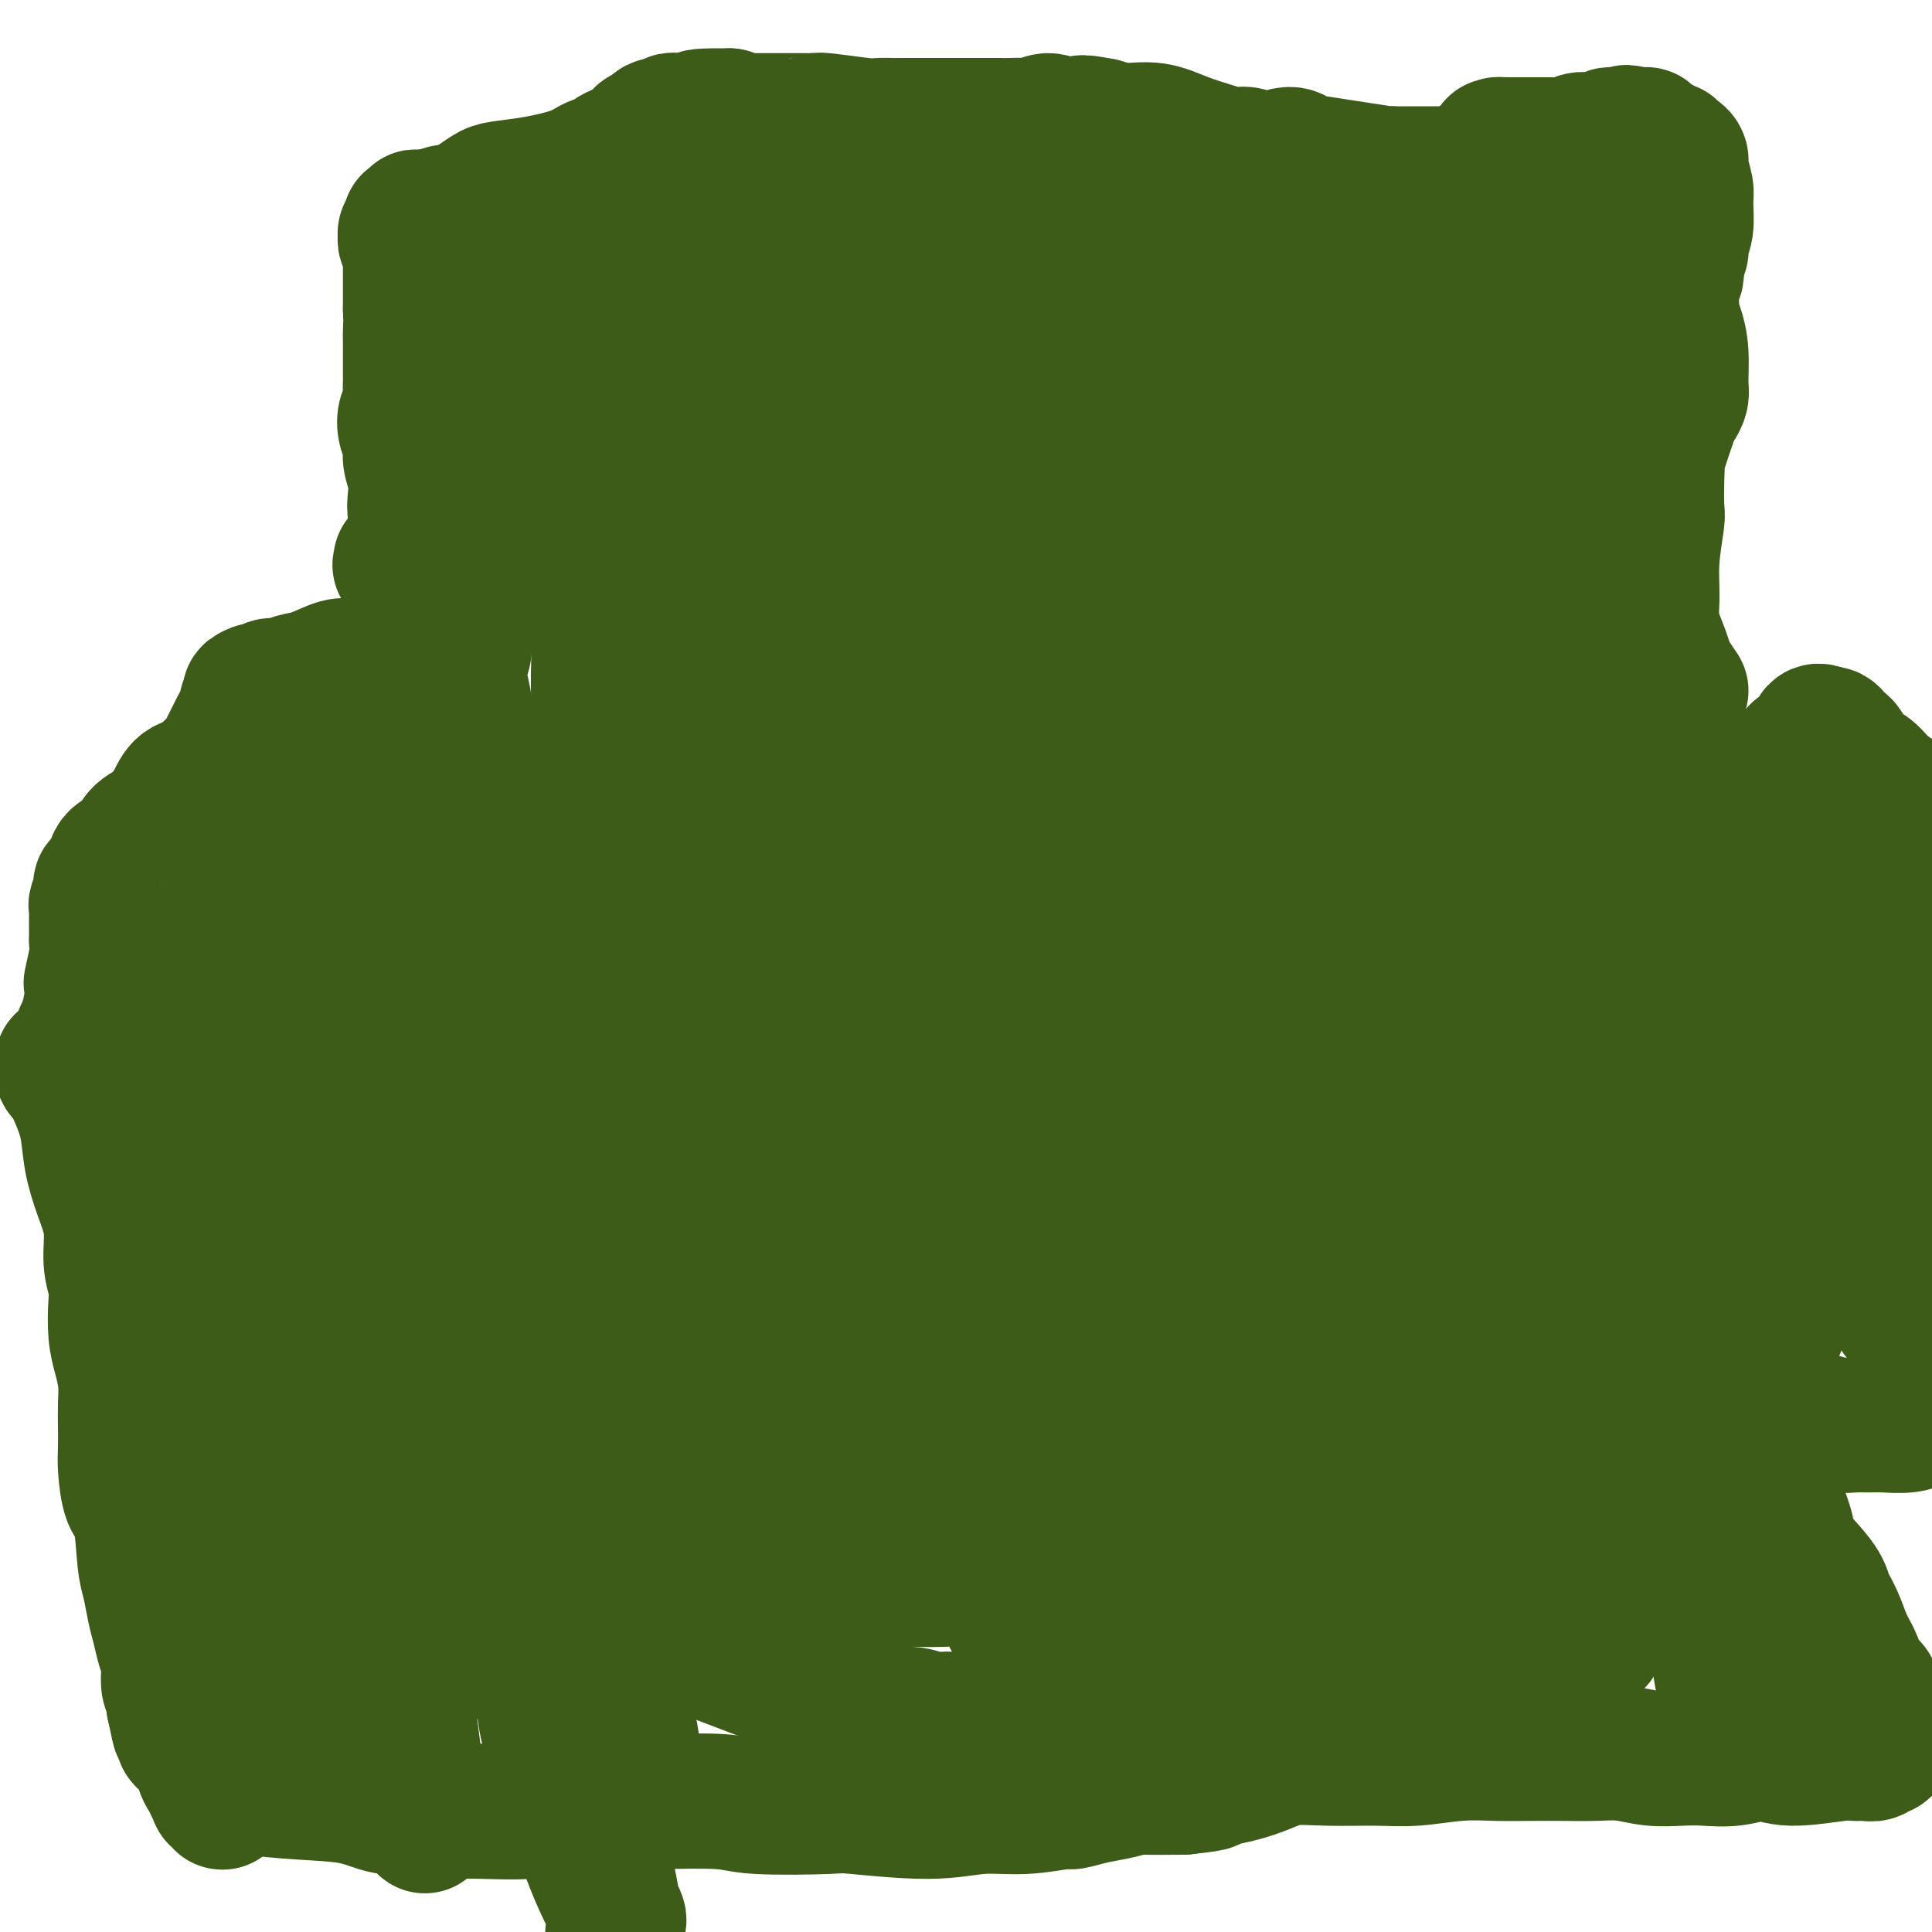 <svg viewBox='0 0 400 400' version='1.1' xmlns='http://www.w3.org/2000/svg' xmlns:xlink='http://www.w3.org/1999/xlink'><g fill='none' stroke='#3D5C18' stroke-width='28' stroke-linecap='round' stroke-linejoin='round'><path d='M201,134c0.224,0.275 0.449,0.551 0,2c-0.449,1.449 -1.570,4.072 -3,8c-1.430,3.928 -3.168,9.161 -5,15c-1.832,5.839 -3.759,12.283 -5,18c-1.241,5.717 -1.797,10.705 -2,15c-0.203,4.295 -0.054,7.896 0,11c0.054,3.104 0.015,5.711 0,8c-0.015,2.289 -0.004,4.260 0,6c0.004,1.740 0.001,3.250 0,5c-0.001,1.750 -0.000,3.740 0,5c0.000,1.260 0.000,1.788 0,2c-0.000,0.212 -0.000,0.106 0,0'/><path d='M211,130c-0.390,0.647 -0.780,1.294 -1,2c-0.220,0.706 -0.270,1.472 0,2c0.270,0.528 0.860,0.817 1,1c0.140,0.183 -0.169,0.259 0,0c0.169,-0.259 0.817,-0.853 1,-1c0.183,-0.147 -0.097,0.152 0,0c0.097,-0.152 0.572,-0.756 1,-1c0.428,-0.244 0.811,-0.128 1,0c0.189,0.128 0.186,0.268 1,0c0.814,-0.268 2.445,-0.943 7,-1c4.555,-0.057 12.034,0.503 17,1c4.966,0.497 7.418,0.932 9,1c1.582,0.068 2.293,-0.231 3,0c0.707,0.231 1.408,0.990 3,1c1.592,0.010 4.074,-0.731 6,-1c1.926,-0.269 3.296,-0.067 5,0c1.704,0.067 3.741,-0.002 6,0c2.259,0.002 4.741,0.077 7,0c2.259,-0.077 4.296,-0.304 7,-1c2.704,-0.696 6.075,-1.862 10,-2c3.925,-0.138 8.402,0.752 12,1c3.598,0.248 6.316,-0.148 8,0c1.684,0.148 2.335,0.838 3,1c0.665,0.162 1.344,-0.205 2,0c0.656,0.205 1.289,0.983 2,1c0.711,0.017 1.499,-0.726 2,-1c0.501,-0.274 0.715,-0.078 1,0c0.285,0.078 0.643,0.039 1,0'/><path d='M326,133c17.867,-0.155 4.536,-0.042 0,0c-4.536,0.042 -0.277,0.011 1,0c1.277,-0.011 -0.427,-0.004 -1,0c-0.573,0.004 -0.014,0.005 0,0c0.014,-0.005 -0.517,-0.017 -1,0c-0.483,0.017 -0.918,0.061 -1,0c-0.082,-0.061 0.188,-0.227 0,0c-0.188,0.227 -0.835,0.849 -1,1c-0.165,0.151 0.152,-0.167 0,0c-0.152,0.167 -0.774,0.821 -1,1c-0.226,0.179 -0.056,-0.117 0,0c0.056,0.117 -0.001,0.647 0,1c0.001,0.353 0.059,0.530 0,1c-0.059,0.470 -0.236,1.235 0,3c0.236,1.765 0.887,4.531 1,6c0.113,1.469 -0.310,1.641 0,4c0.310,2.359 1.353,6.904 2,10c0.647,3.096 0.899,4.742 1,7c0.101,2.258 0.050,5.129 0,8'/><path d='M326,175c0.842,7.448 0.948,7.067 1,9c0.052,1.933 0.052,6.179 0,9c-0.052,2.821 -0.155,4.217 0,6c0.155,1.783 0.567,3.953 1,6c0.433,2.047 0.886,3.972 1,6c0.114,2.028 -0.111,4.158 0,6c0.111,1.842 0.558,3.396 1,5c0.442,1.604 0.879,3.257 1,5c0.121,1.743 -0.074,3.575 0,6c0.074,2.425 0.418,5.443 1,9c0.582,3.557 1.401,7.653 2,11c0.599,3.347 0.976,5.943 2,9c1.024,3.057 2.695,6.574 4,10c1.305,3.426 2.245,6.762 3,9c0.755,2.238 1.326,3.379 2,5c0.674,1.621 1.450,3.722 2,5c0.550,1.278 0.873,1.733 1,3c0.127,1.267 0.059,3.345 0,4c-0.059,0.655 -0.107,-0.115 0,0c0.107,0.115 0.370,1.114 0,1c-0.370,-0.114 -1.371,-1.340 -2,-2c-0.629,-0.660 -0.886,-0.754 -1,-1c-0.114,-0.246 -0.087,-0.644 0,-1c0.087,-0.356 0.233,-0.670 0,-1c-0.233,-0.330 -0.846,-0.676 -1,-1c-0.154,-0.324 0.151,-0.626 0,-1c-0.151,-0.374 -0.757,-0.821 -1,-1c-0.243,-0.179 -0.121,-0.089 0,0'/><path d='M343,291c-0.714,-1.244 0.001,-0.854 0,-1c-0.001,-0.146 -0.717,-0.828 -1,-1c-0.283,-0.172 -0.131,0.165 0,0c0.131,-0.165 0.242,-0.833 0,-1c-0.242,-0.167 -0.838,0.166 -1,0c-0.162,-0.166 0.111,-0.830 0,-1c-0.111,-0.170 -0.607,0.154 -1,0c-0.393,-0.154 -0.683,-0.787 -1,-1c-0.317,-0.213 -0.661,-0.007 -1,0c-0.339,0.007 -0.672,-0.186 -1,0c-0.328,0.186 -0.650,0.751 -1,1c-0.350,0.249 -0.729,0.183 -2,0c-1.271,-0.183 -3.435,-0.482 -6,0c-2.565,0.482 -5.532,1.746 -9,3c-3.468,1.254 -7.438,2.498 -12,4c-4.562,1.502 -9.717,3.260 -14,5c-4.283,1.740 -7.695,3.461 -11,5c-3.305,1.539 -6.502,2.897 -10,4c-3.498,1.103 -7.298,1.951 -10,3c-2.702,1.049 -4.306,2.297 -6,3c-1.694,0.703 -3.476,0.859 -5,1c-1.524,0.141 -2.789,0.265 -5,1c-2.211,0.735 -5.369,2.081 -8,3c-2.631,0.919 -4.736,1.411 -7,2c-2.264,0.589 -4.686,1.274 -7,2c-2.314,0.726 -4.518,1.493 -7,2c-2.482,0.507 -5.241,0.753 -8,1'/><path d='M209,326c-8.712,2.079 -6.991,1.275 -8,1c-1.009,-0.275 -4.746,-0.021 -8,0c-3.254,0.021 -6.023,-0.192 -8,0c-1.977,0.192 -3.162,0.787 -5,1c-1.838,0.213 -4.329,0.042 -6,0c-1.671,-0.042 -2.520,0.045 -4,0c-1.480,-0.045 -3.590,-0.222 -5,0c-1.410,0.222 -2.121,0.844 -3,1c-0.879,0.156 -1.926,-0.154 -3,0c-1.074,0.154 -2.176,0.773 -3,1c-0.824,0.227 -1.372,0.061 -2,0c-0.628,-0.061 -1.338,-0.016 -2,0c-0.662,0.016 -1.276,0.003 -2,0c-0.724,-0.003 -1.557,0.003 -2,0c-0.443,-0.003 -0.496,-0.015 -1,0c-0.504,0.015 -1.460,0.056 -2,0c-0.540,-0.056 -0.666,-0.210 -1,0c-0.334,0.210 -0.878,0.785 -1,1c-0.122,0.215 0.177,0.072 0,0c-0.177,-0.072 -0.831,-0.071 -1,0c-0.169,0.071 0.147,0.211 0,0c-0.147,-0.211 -0.756,-0.775 -1,-1c-0.244,-0.225 -0.122,-0.113 0,0'/><path d='M141,330c-10.758,0.619 -3.652,0.167 -1,0c2.652,-0.167 0.850,-0.049 0,0c-0.850,0.049 -0.748,0.028 -1,0c-0.252,-0.028 -0.856,-0.064 -1,0c-0.144,0.064 0.174,0.228 0,0c-0.174,-0.228 -0.838,-0.847 -1,-1c-0.162,-0.153 0.179,0.160 0,0c-0.179,-0.160 -0.878,-0.794 -1,-1c-0.122,-0.206 0.333,0.016 0,-2c-0.333,-2.016 -1.452,-6.268 -2,-8c-0.548,-1.732 -0.524,-0.943 -1,-2c-0.476,-1.057 -1.452,-3.959 -2,-6c-0.548,-2.041 -0.667,-3.219 -1,-5c-0.333,-1.781 -0.879,-4.165 -2,-7c-1.121,-2.835 -2.817,-6.123 -4,-9c-1.183,-2.877 -1.854,-5.345 -3,-8c-1.146,-2.655 -2.767,-5.498 -4,-10c-1.233,-4.502 -2.077,-10.663 -3,-17c-0.923,-6.337 -1.924,-12.848 -3,-19c-1.076,-6.152 -2.228,-11.944 -3,-17c-0.772,-5.056 -1.166,-9.376 -2,-13c-0.834,-3.624 -2.109,-6.553 -3,-9c-0.891,-2.447 -1.397,-4.414 -2,-7c-0.603,-2.586 -1.301,-5.793 -2,-9'/><path d='M99,180c-3.008,-15.769 -1.526,-9.693 -1,-9c0.526,0.693 0.098,-3.998 0,-7c-0.098,-3.002 0.135,-4.315 0,-6c-0.135,-1.685 -0.638,-3.741 -1,-6c-0.362,-2.259 -0.583,-4.723 -1,-7c-0.417,-2.277 -1.032,-4.369 -1,-6c0.032,-1.631 0.710,-2.800 1,-4c0.290,-1.200 0.193,-2.432 0,-4c-0.193,-1.568 -0.481,-3.472 -1,-5c-0.519,-1.528 -1.267,-2.679 -2,-4c-0.733,-1.321 -1.450,-2.812 -2,-4c-0.550,-1.188 -0.933,-2.074 -1,-3c-0.067,-0.926 0.183,-1.891 0,-3c-0.183,-1.109 -0.799,-2.361 -1,-3c-0.201,-0.639 0.013,-0.666 0,-1c-0.013,-0.334 -0.252,-0.975 0,-1c0.252,-0.025 0.996,0.567 1,1c0.004,0.433 -0.731,0.707 -1,1c-0.269,0.293 -0.072,0.603 0,1c0.072,0.397 0.019,0.879 0,1c-0.019,0.121 -0.005,-0.120 0,0c0.005,0.120 0.001,0.599 0,1c-0.001,0.401 -0.000,0.723 0,1c0.000,0.277 0.000,0.508 0,1c-0.000,0.492 -0.000,1.246 0,2'/><path d='M89,116c-0.000,1.558 -0.000,1.953 0,3c0.000,1.047 0.000,2.745 0,4c-0.000,1.255 -0.001,2.065 0,3c0.001,0.935 0.003,1.993 0,3c-0.003,1.007 -0.011,1.961 0,3c0.011,1.039 0.040,2.162 0,3c-0.040,0.838 -0.151,1.391 0,2c0.151,0.609 0.563,1.272 1,2c0.437,0.728 0.898,1.519 1,2c0.102,0.481 -0.154,0.651 0,1c0.154,0.349 0.717,0.878 1,1c0.283,0.122 0.287,-0.164 0,0c-0.287,0.164 -0.864,0.776 -1,1c-0.136,0.224 0.170,0.060 0,0c-0.170,-0.060 -0.815,-0.016 -1,0c-0.185,0.016 0.091,0.005 0,0c-0.091,-0.005 -0.550,-0.005 -1,0c-0.450,0.005 -0.890,0.015 -1,0c-0.110,-0.015 0.110,-0.056 0,0c-0.110,0.056 -0.551,0.207 -1,0c-0.449,-0.207 -0.908,-0.774 -1,-1c-0.092,-0.226 0.183,-0.113 0,0c-0.183,0.113 -0.822,0.226 -1,0c-0.178,-0.226 0.106,-0.792 0,-1c-0.106,-0.208 -0.602,-0.060 -1,0c-0.398,0.060 -0.699,0.030 -1,0'/><path d='M83,142c-1.172,-0.227 -0.103,-0.793 0,-1c0.103,-0.207 -0.760,-0.055 -1,0c-0.240,0.055 0.142,0.015 0,0c-0.142,-0.015 -0.807,-0.003 -1,0c-0.193,0.003 0.088,-0.003 0,0c-0.088,0.003 -0.545,0.015 -1,0c-0.455,-0.015 -0.909,-0.056 -1,0c-0.091,0.056 0.182,0.211 0,0c-0.182,-0.211 -0.818,-0.788 -1,-1c-0.182,-0.212 0.091,-0.061 0,0c-0.091,0.061 -0.545,0.030 -1,0c-0.455,-0.030 -0.911,-0.061 -1,0c-0.089,0.061 0.188,0.214 0,0c-0.188,-0.214 -0.843,-0.793 -1,-1c-0.157,-0.207 0.183,-0.041 0,0c-0.183,0.041 -0.890,-0.043 -1,0c-0.110,0.043 0.375,0.215 0,0c-0.375,-0.215 -1.612,-0.815 -2,-1c-0.388,-0.185 0.072,0.046 0,0c-0.072,-0.046 -0.678,-0.367 -2,0c-1.322,0.367 -3.362,1.423 -5,2c-1.638,0.577 -2.874,0.677 -4,1c-1.126,0.323 -2.143,0.871 -3,1c-0.857,0.129 -1.553,-0.162 -2,0c-0.447,0.162 -0.646,0.775 -1,1c-0.354,0.225 -0.865,0.061 -1,0c-0.135,-0.061 0.104,-0.017 0,0c-0.104,0.017 -0.552,0.009 -1,0'/><path d='M53,143c-2.587,0.955 -0.556,0.842 0,1c0.556,0.158 -0.365,0.587 -1,1c-0.635,0.413 -0.984,0.809 -1,1c-0.016,0.191 0.300,0.177 0,1c-0.300,0.823 -1.216,2.483 -2,4c-0.784,1.517 -1.435,2.891 -2,4c-0.565,1.109 -1.043,1.952 -2,3c-0.957,1.048 -2.392,2.301 -3,3c-0.608,0.699 -0.388,0.845 -1,1c-0.612,0.155 -2.055,0.320 -3,1c-0.945,0.680 -1.393,1.877 -2,3c-0.607,1.123 -1.375,2.173 -2,3c-0.625,0.827 -1.108,1.432 -2,2c-0.892,0.568 -2.194,1.098 -3,2c-0.806,0.902 -1.115,2.176 -2,3c-0.885,0.824 -2.346,1.198 -3,2c-0.654,0.802 -0.501,2.031 -1,3c-0.499,0.969 -1.650,1.679 -2,2c-0.350,0.321 0.102,0.254 0,1c-0.102,0.746 -0.760,2.306 -1,3c-0.240,0.694 -0.064,0.522 0,1c0.064,0.478 0.017,1.604 0,2c-0.017,0.396 -0.004,0.060 0,0c0.004,-0.060 -0.003,0.156 0,1c0.003,0.844 0.015,2.315 0,3c-0.015,0.685 -0.056,0.583 0,1c0.056,0.417 0.208,1.352 0,3c-0.208,1.648 -0.777,4.009 -1,5c-0.223,0.991 -0.098,0.613 0,1c0.098,0.387 0.171,1.539 0,3c-0.171,1.461 -0.585,3.230 -1,5'/><path d='M18,212c-0.707,4.745 -0.973,2.108 -1,2c-0.027,-0.108 0.185,2.315 0,3c-0.185,0.685 -0.766,-0.367 -1,0c-0.234,0.367 -0.119,2.155 0,3c0.119,0.845 0.243,0.749 0,1c-0.243,0.251 -0.854,0.849 -1,1c-0.146,0.151 0.171,-0.146 0,0c-0.171,0.146 -0.830,0.734 -1,1c-0.170,0.266 0.151,0.211 0,0c-0.151,-0.211 -0.772,-0.578 -1,-1c-0.228,-0.422 -0.061,-0.897 0,-1c0.061,-0.103 0.016,0.168 0,0c-0.016,-0.168 -0.004,-0.776 0,-1c0.004,-0.224 0.001,-0.064 0,0c-0.001,0.064 -0.001,0.032 0,0'/><path d='M13,220c-0.145,-0.294 -0.008,0.470 0,1c0.008,0.530 -0.115,0.824 0,1c0.115,0.176 0.467,0.232 1,1c0.533,0.768 1.247,2.247 2,4c0.753,1.753 1.546,3.780 2,6c0.454,2.220 0.570,4.632 1,7c0.430,2.368 1.173,4.694 2,7c0.827,2.306 1.738,4.594 2,7c0.262,2.406 -0.123,4.929 0,7c0.123,2.071 0.755,3.690 1,5c0.245,1.310 0.104,2.311 0,4c-0.104,1.689 -0.172,4.067 0,6c0.172,1.933 0.582,3.420 1,5c0.418,1.580 0.844,3.252 1,5c0.156,1.748 0.044,3.571 0,5c-0.044,1.429 -0.019,2.463 0,4c0.019,1.537 0.032,3.577 0,5c-0.032,1.423 -0.111,2.231 0,4c0.111,1.769 0.411,4.500 1,6c0.589,1.500 1.467,1.769 2,4c0.533,2.231 0.720,6.424 1,9c0.280,2.576 0.653,3.534 1,5c0.347,1.466 0.668,3.442 1,5c0.332,1.558 0.677,2.700 1,4c0.323,1.300 0.626,2.757 1,4c0.374,1.243 0.818,2.272 1,3c0.182,0.728 0.100,1.154 0,2c-0.100,0.846 -0.219,2.112 0,3c0.219,0.888 0.777,1.396 1,2c0.223,0.604 0.112,1.302 0,2'/><path d='M36,353c1.705,8.168 0.967,4.089 1,3c0.033,-1.089 0.836,0.811 1,2c0.164,1.189 -0.311,1.665 0,2c0.311,0.335 1.407,0.527 2,1c0.593,0.473 0.685,1.227 1,2c0.315,0.773 0.855,1.565 1,2c0.145,0.435 -0.106,0.512 0,1c0.106,0.488 0.568,1.387 1,2c0.432,0.613 0.834,0.939 1,1c0.166,0.061 0.096,-0.142 0,0c-0.096,0.142 -0.218,0.630 0,1c0.218,0.370 0.776,0.621 1,1c0.224,0.379 0.112,0.887 0,1c-0.112,0.113 -0.226,-0.170 0,0c0.226,0.170 0.793,0.792 1,1c0.207,0.208 0.056,0.000 0,0c-0.056,-0.000 -0.016,0.206 0,0c0.016,-0.206 0.007,-0.826 0,-1c-0.007,-0.174 -0.012,0.098 0,0c0.012,-0.098 0.042,-0.565 0,-1c-0.042,-0.435 -0.155,-0.839 0,-1c0.155,-0.161 0.577,-0.081 1,0'/><path d='M47,370c0.281,-0.523 -0.015,-0.832 0,-1c0.015,-0.168 0.343,-0.195 1,0c0.657,0.195 1.644,0.613 4,1c2.356,0.387 6.083,0.744 10,1c3.917,0.256 8.026,0.412 11,1c2.974,0.588 4.815,1.608 7,2c2.185,0.392 4.715,0.157 6,0c1.285,-0.157 1.326,-0.237 2,0c0.674,0.237 1.982,0.792 3,1c1.018,0.208 1.748,0.071 3,0c1.252,-0.071 3.028,-0.075 6,0c2.972,0.075 7.140,0.230 9,0c1.860,-0.230 1.413,-0.846 3,-1c1.587,-0.154 5.208,0.154 7,0c1.792,-0.154 1.753,-0.770 3,-1c1.247,-0.230 3.778,-0.075 6,0c2.222,0.075 4.135,0.071 8,0c3.865,-0.071 9.682,-0.210 13,0c3.318,0.210 4.138,0.770 8,1c3.862,0.230 10.766,0.129 14,0c3.234,-0.129 2.797,-0.287 6,0c3.203,0.287 10.046,1.020 15,1c4.954,-0.020 8.018,-0.793 11,-1c2.982,-0.207 5.882,0.152 9,0c3.118,-0.152 6.454,-0.815 8,-1c1.546,-0.185 1.302,0.108 2,0c0.698,-0.108 2.339,-0.617 4,-1c1.661,-0.383 3.342,-0.639 5,-1c1.658,-0.361 3.293,-0.828 4,-1c0.707,-0.172 0.488,-0.049 2,0c1.512,0.049 4.756,0.025 8,0'/><path d='M245,370c8.896,-0.963 4.636,-0.871 4,-1c-0.636,-0.129 2.351,-0.480 5,-1c2.649,-0.520 4.960,-1.210 7,-2c2.040,-0.790 3.810,-1.680 6,-2c2.190,-0.320 4.800,-0.072 8,0c3.200,0.072 6.990,-0.033 10,0c3.010,0.033 5.241,0.205 8,0c2.759,-0.205 6.046,-0.787 9,-1c2.954,-0.213 5.576,-0.058 8,0c2.424,0.058 4.649,0.019 7,0c2.351,-0.019 4.827,-0.019 7,0c2.173,0.019 4.043,0.057 6,0c1.957,-0.057 4.002,-0.210 6,0c1.998,0.210 3.948,0.783 6,1c2.052,0.217 4.205,0.077 6,0c1.795,-0.077 3.230,-0.091 5,0c1.770,0.091 3.874,0.287 6,0c2.126,-0.287 4.274,-1.058 6,-1c1.726,0.058 3.030,0.945 6,1c2.970,0.055 7.608,-0.721 10,-1c2.392,-0.279 2.540,-0.060 3,0c0.460,0.060 1.234,-0.041 2,0c0.766,0.041 1.526,0.222 2,0c0.474,-0.222 0.663,-0.847 1,-1c0.337,-0.153 0.822,0.165 1,0c0.178,-0.165 0.048,-0.814 0,-1c-0.048,-0.186 -0.014,0.090 0,0c0.014,-0.090 0.007,-0.545 0,-1'/><path d='M390,360c0.310,-0.626 0.084,-0.693 0,-1c-0.084,-0.307 -0.026,-0.856 0,-1c0.026,-0.144 0.021,0.115 0,0c-0.021,-0.115 -0.057,-0.605 0,-1c0.057,-0.395 0.208,-0.697 0,-1c-0.208,-0.303 -0.773,-0.609 -1,-1c-0.227,-0.391 -0.115,-0.867 0,-1c0.115,-0.133 0.234,0.078 0,0c-0.234,-0.078 -0.821,-0.446 -1,-1c-0.179,-0.554 0.051,-1.294 0,-2c-0.051,-0.706 -0.383,-1.378 -1,-2c-0.617,-0.622 -1.517,-1.195 -2,-2c-0.483,-0.805 -0.547,-1.842 -1,-3c-0.453,-1.158 -1.293,-2.437 -2,-4c-0.707,-1.563 -1.281,-3.410 -2,-5c-0.719,-1.590 -1.583,-2.922 -2,-4c-0.417,-1.078 -0.388,-1.902 -2,-4c-1.612,-2.098 -4.865,-5.471 -6,-7c-1.135,-1.529 -0.150,-1.215 0,-2c0.150,-0.785 -0.533,-2.671 -1,-4c-0.467,-1.329 -0.717,-2.103 -1,-3c-0.283,-0.897 -0.600,-1.918 -1,-3c-0.400,-1.082 -0.882,-2.225 -1,-3c-0.118,-0.775 0.127,-1.180 0,-2c-0.127,-0.820 -0.625,-2.054 -1,-3c-0.375,-0.946 -0.625,-1.604 -1,-2c-0.375,-0.396 -0.874,-0.529 -1,-1c-0.126,-0.471 0.120,-1.281 0,-2c-0.120,-0.719 -0.606,-1.348 -1,-2c-0.394,-0.652 -0.697,-1.326 -1,-2'/><path d='M361,291c-1.618,-4.892 -1.165,-2.621 -1,-2c0.165,0.621 0.040,-0.408 0,-1c-0.040,-0.592 0.004,-0.747 0,-1c-0.004,-0.253 -0.056,-0.604 0,-1c0.056,-0.396 0.221,-0.838 0,-1c-0.221,-0.162 -0.829,-0.043 -1,0c-0.171,0.043 0.094,0.012 0,0c-0.094,-0.012 -0.546,-0.004 -1,0c-0.454,0.004 -0.910,0.005 -1,0c-0.090,-0.005 0.186,-0.015 0,0c-0.186,0.015 -0.833,0.056 -1,0c-0.167,-0.056 0.147,-0.207 0,0c-0.147,0.207 -0.756,0.774 -1,1c-0.244,0.226 -0.122,0.113 0,0'/><path d='M188,209c1.307,0.309 2.614,0.619 3,1c0.386,0.381 -0.148,0.834 0,1c0.148,0.166 0.978,0.044 1,0c0.022,-0.044 -0.764,-0.011 -1,0c-0.236,0.011 0.076,-0.001 0,0c-0.076,0.001 -0.541,0.014 -1,0c-0.459,-0.014 -0.912,-0.055 -1,0c-0.088,0.055 0.187,0.207 0,0c-0.187,-0.207 -0.837,-0.773 -1,-1c-0.163,-0.227 0.163,-0.114 0,0c-0.163,0.114 -0.813,0.228 -1,0c-0.187,-0.228 0.090,-0.797 0,-1c-0.090,-0.203 -0.545,-0.039 -1,0c-0.455,0.039 -0.909,-0.046 -1,0c-0.091,0.046 0.182,0.223 0,0c-0.182,-0.223 -0.818,-0.844 -1,-1c-0.182,-0.156 0.092,0.154 0,0c-0.092,-0.154 -0.550,-0.773 -1,-1c-0.450,-0.227 -0.894,-0.061 -1,0c-0.106,0.061 0.125,0.016 0,0c-0.125,-0.016 -0.607,-0.005 -1,0c-0.393,0.005 -0.696,0.002 -1,0'/><path d='M180,207c-1.659,-0.692 -0.305,-0.921 0,-1c0.305,-0.079 -0.439,-0.006 -1,0c-0.561,0.006 -0.939,-0.054 -1,0c-0.061,0.054 0.194,0.221 0,0c-0.194,-0.221 -0.835,-0.829 -1,-1c-0.165,-0.171 0.148,0.095 0,0c-0.148,-0.095 -0.758,-0.550 -1,-1c-0.242,-0.450 -0.117,-0.895 0,-1c0.117,-0.105 0.228,0.130 0,0c-0.228,-0.130 -0.793,-0.625 -1,-1c-0.207,-0.375 -0.055,-0.629 0,-1c0.055,-0.371 0.015,-0.860 0,-1c-0.015,-0.140 -0.003,0.069 0,0c0.003,-0.069 -0.003,-0.414 0,-1c0.003,-0.586 0.016,-1.411 0,-2c-0.016,-0.589 -0.061,-0.942 0,-1c0.061,-0.058 0.226,0.181 0,0c-0.226,-0.181 -0.844,-0.780 -1,-1c-0.156,-0.220 0.150,-0.059 0,0c-0.150,0.059 -0.757,0.017 -1,0c-0.243,-0.017 -0.121,-0.008 0,0'/><path d='M173,195c-1.083,-1.679 -0.290,0.124 0,1c0.290,0.876 0.078,0.826 0,1c-0.078,0.174 -0.021,0.571 0,1c0.021,0.429 0.004,0.888 0,1c-0.004,0.112 0.003,-0.125 0,0c-0.003,0.125 -0.016,0.611 0,1c0.016,0.389 0.059,0.682 0,1c-0.059,0.318 -0.222,0.663 0,1c0.222,0.337 0.829,0.667 1,1c0.171,0.333 -0.095,0.670 0,1c0.095,0.330 0.551,0.652 1,1c0.449,0.348 0.890,0.721 1,1c0.110,0.279 -0.110,0.463 0,1c0.110,0.537 0.551,1.425 1,2c0.449,0.575 0.906,0.836 1,1c0.094,0.164 -0.174,0.230 0,1c0.174,0.770 0.790,2.244 1,3c0.210,0.756 0.015,0.795 0,1c-0.015,0.205 0.151,0.576 0,1c-0.151,0.424 -0.617,0.899 -1,1c-0.383,0.101 -0.681,-0.173 -1,0c-0.319,0.173 -0.659,0.793 -1,1c-0.341,0.207 -0.684,0.003 -1,0c-0.316,-0.003 -0.606,0.196 -1,0c-0.394,-0.196 -0.893,-0.787 -1,-1c-0.107,-0.213 0.177,-0.047 0,0c-0.177,0.047 -0.817,-0.026 -1,0c-0.183,0.026 0.091,0.150 0,0c-0.091,-0.150 -0.545,-0.575 -1,-1'/><path d='M171,216c-0.863,-0.327 -1.019,-0.144 -1,0c0.019,0.144 0.213,0.250 0,0c-0.213,-0.250 -0.832,-0.856 -1,-1c-0.168,-0.144 0.114,0.173 0,0c-0.114,-0.173 -0.623,-0.835 -1,-1c-0.377,-0.165 -0.622,0.167 -1,0c-0.378,-0.167 -0.889,-0.833 -1,-1c-0.111,-0.167 0.176,0.167 0,0c-0.176,-0.167 -0.817,-0.833 -1,-1c-0.183,-0.167 0.090,0.165 0,0c-0.090,-0.165 -0.545,-0.828 -1,-1c-0.455,-0.172 -0.910,0.147 -1,0c-0.090,-0.147 0.183,-0.762 0,-1c-0.183,-0.238 -0.824,-0.101 -1,0c-0.176,0.101 0.112,0.167 0,0c-0.112,-0.167 -0.622,-0.566 -1,-1c-0.378,-0.434 -0.622,-0.904 -1,-1c-0.378,-0.096 -0.890,0.181 -1,0c-0.110,-0.181 0.182,-0.819 0,-1c-0.182,-0.181 -0.837,0.096 -1,0c-0.163,-0.096 0.168,-0.564 0,-1c-0.168,-0.436 -0.834,-0.839 -1,-1c-0.166,-0.161 0.167,-0.081 0,0c-0.167,0.081 -0.833,0.162 -1,0c-0.167,-0.162 0.166,-0.568 0,-1c-0.166,-0.432 -0.832,-0.889 -1,-1c-0.168,-0.111 0.161,0.125 0,0c-0.161,-0.125 -0.813,-0.611 -1,-1c-0.187,-0.389 0.089,-0.683 0,-1c-0.089,-0.317 -0.545,-0.659 -1,-1'/><path d='M153,200c-2.725,-2.829 -0.537,-1.901 0,-2c0.537,-0.099 -0.577,-1.227 -1,-2c-0.423,-0.773 -0.156,-1.193 0,-2c0.156,-0.807 0.200,-2.003 0,-3c-0.200,-0.997 -0.645,-1.797 -1,-3c-0.355,-1.203 -0.622,-2.810 -1,-4c-0.378,-1.190 -0.868,-1.962 -1,-3c-0.132,-1.038 0.094,-2.341 0,-4c-0.094,-1.659 -0.509,-3.673 -1,-6c-0.491,-2.327 -1.060,-4.969 -1,-8c0.060,-3.031 0.747,-6.453 1,-9c0.253,-2.547 0.070,-4.218 0,-6c-0.070,-1.782 -0.028,-3.673 0,-5c0.028,-1.327 0.042,-2.088 0,-3c-0.042,-0.912 -0.141,-1.975 -1,-3c-0.859,-1.025 -2.480,-2.011 -3,-3c-0.520,-0.989 0.059,-1.980 0,-3c-0.059,-1.020 -0.755,-2.067 -1,-3c-0.245,-0.933 -0.037,-1.752 0,-3c0.037,-1.248 -0.095,-2.927 0,-4c0.095,-1.073 0.418,-1.541 0,-3c-0.418,-1.459 -1.576,-3.911 -2,-5c-0.424,-1.089 -0.114,-0.816 0,-1c0.114,-0.184 0.030,-0.824 0,-1c-0.030,-0.176 -0.008,0.111 0,0c0.008,-0.111 0.002,-0.621 0,-1c-0.002,-0.379 -0.001,-0.627 0,-1c0.001,-0.373 0.000,-0.870 0,-1c-0.000,-0.130 -0.000,0.106 0,0c0.000,-0.106 0.000,-0.553 0,-1'/><path d='M141,107c-0.464,-4.112 -0.124,-0.891 0,0c0.124,0.891 0.033,-0.549 0,-1c-0.033,-0.451 -0.009,0.086 0,0c0.009,-0.086 0.004,-0.793 0,-1c-0.004,-0.207 -0.005,0.088 0,0c0.005,-0.088 0.016,-0.560 0,-1c-0.016,-0.440 -0.061,-0.850 0,-1c0.061,-0.150 0.227,-0.040 0,0c-0.227,0.040 -0.848,0.011 -1,0c-0.152,-0.011 0.166,-0.003 0,0c-0.166,0.003 -0.814,0.001 -1,0c-0.186,-0.001 0.091,-0.000 0,0c-0.091,0.000 -0.550,0.000 -1,0c-0.450,-0.000 -0.890,-0.000 -1,0c-0.110,0.000 0.112,0.000 0,0c-0.112,-0.000 -0.556,-0.000 -1,0'/><path d='M136,103c-0.739,-0.607 -0.086,-0.125 0,0c0.086,0.125 -0.396,-0.107 -1,0c-0.604,0.107 -1.330,0.553 -2,1c-0.670,0.447 -1.282,0.894 -2,1c-0.718,0.106 -1.540,-0.129 -2,0c-0.460,0.129 -0.557,0.622 -1,1c-0.443,0.378 -1.232,0.641 -2,1c-0.768,0.359 -1.515,0.814 -2,1c-0.485,0.186 -0.707,0.103 -1,0c-0.293,-0.103 -0.656,-0.225 -1,0c-0.344,0.225 -0.670,0.796 -1,1c-0.330,0.204 -0.665,0.040 -1,0c-0.335,-0.040 -0.670,0.046 -1,0c-0.330,-0.046 -0.655,-0.222 -1,0c-0.345,0.222 -0.711,0.843 -1,1c-0.289,0.157 -0.500,-0.150 -1,0c-0.500,0.150 -1.290,0.757 -2,1c-0.710,0.243 -1.340,0.121 -2,0c-0.660,-0.121 -1.349,-0.243 -2,0c-0.651,0.243 -1.262,0.849 -2,1c-0.738,0.151 -1.601,-0.153 -4,0c-2.399,0.153 -6.334,0.763 -8,1c-1.666,0.237 -1.062,0.102 -1,0c0.062,-0.102 -0.417,-0.172 -1,0c-0.583,0.172 -1.269,0.585 -2,1c-0.731,0.415 -1.505,0.833 -2,1c-0.495,0.167 -0.710,0.083 -1,0c-0.290,-0.083 -0.654,-0.167 -1,0c-0.346,0.167 -0.673,0.583 -1,1'/><path d='M87,116c-7.758,2.011 -2.653,0.539 -1,0c1.653,-0.539 -0.144,-0.144 -1,0c-0.856,0.144 -0.769,0.039 -1,0c-0.231,-0.039 -0.780,-0.011 -1,0c-0.220,0.011 -0.110,0.006 0,0'/><path d='M348,143c-0.750,-1.101 -1.500,-2.202 -2,-3c-0.500,-0.798 -0.750,-1.292 -1,-2c-0.250,-0.708 -0.500,-1.631 -1,-3c-0.500,-1.369 -1.250,-3.185 -2,-5'/><path d='M345,169c-0.001,-1.061 -0.002,-2.122 0,-3c0.002,-0.878 0.007,-1.572 0,-3c-0.007,-1.428 -0.026,-3.590 0,-6c0.026,-2.410 0.097,-5.067 0,-8c-0.097,-2.933 -0.362,-6.141 -1,-9c-0.638,-2.859 -1.649,-5.367 -2,-8c-0.351,-2.633 -0.042,-5.390 0,-8c0.042,-2.610 -0.184,-5.072 0,-8c0.184,-2.928 0.779,-6.321 1,-8c0.221,-1.679 0.070,-1.645 0,-3c-0.070,-1.355 -0.058,-4.099 0,-6c0.058,-1.901 0.163,-2.960 0,-3c-0.163,-0.040 -0.594,0.939 0,-1c0.594,-1.939 2.212,-6.797 3,-9c0.788,-2.203 0.744,-1.752 1,-2c0.256,-0.248 0.811,-1.197 1,-2c0.189,-0.803 0.013,-1.462 0,-3c-0.013,-1.538 0.135,-3.954 0,-6c-0.135,-2.046 -0.555,-3.721 -1,-5c-0.445,-1.279 -0.914,-2.164 -1,-3c-0.086,-0.836 0.212,-1.625 0,-2c-0.212,-0.375 -0.932,-0.335 -1,-1c-0.068,-0.665 0.518,-2.034 1,-3c0.482,-0.966 0.861,-1.529 1,-2c0.139,-0.471 0.040,-0.849 0,-1c-0.040,-0.151 -0.020,-0.076 0,0'/><path d='M347,56c-0.137,-4.137 0.020,-1.479 0,-1c-0.020,0.479 -0.216,-1.219 0,-2c0.216,-0.781 0.843,-0.644 1,-1c0.157,-0.356 -0.158,-1.205 0,-2c0.158,-0.795 0.789,-1.536 1,-3c0.211,-1.464 0.001,-3.650 0,-5c-0.001,-1.350 0.206,-1.863 0,-3c-0.206,-1.137 -0.825,-2.897 -1,-4c-0.175,-1.103 0.094,-1.550 0,-2c-0.094,-0.450 -0.551,-0.904 -1,-1c-0.449,-0.096 -0.889,0.166 -1,0c-0.111,-0.166 0.106,-0.761 0,-1c-0.106,-0.239 -0.535,-0.121 -1,0c-0.465,0.121 -0.966,0.244 -1,0c-0.034,-0.244 0.398,-0.854 0,-1c-0.398,-0.146 -1.626,0.171 -2,0c-0.374,-0.171 0.106,-0.830 0,-1c-0.106,-0.170 -0.798,0.151 -1,0c-0.202,-0.151 0.087,-0.772 0,-1c-0.087,-0.228 -0.549,-0.061 -1,0c-0.451,0.061 -0.891,0.016 -1,0c-0.109,-0.016 0.112,-0.005 0,0c-0.112,0.005 -0.556,0.002 -1,0'/><path d='M338,28c-1.791,-1.083 -1.269,-0.290 -1,0c0.269,0.290 0.283,0.078 0,0c-0.283,-0.078 -0.864,-0.021 -1,0c-0.136,0.021 0.172,0.004 0,0c-0.172,-0.004 -0.823,0.003 -1,0c-0.177,-0.003 0.121,-0.015 0,0c-0.121,0.015 -0.662,0.057 -1,0c-0.338,-0.057 -0.475,-0.212 -1,0c-0.525,0.212 -1.440,0.793 -2,1c-0.560,0.207 -0.767,0.041 -1,0c-0.233,-0.041 -0.494,0.041 -1,0c-0.506,-0.041 -1.258,-0.207 -2,0c-0.742,0.207 -1.474,0.788 -2,1c-0.526,0.212 -0.845,0.057 -1,0c-0.155,-0.057 -0.146,-0.015 -1,0c-0.854,0.015 -2.572,0.004 -3,0c-0.428,-0.004 0.433,-0.001 0,0c-0.433,0.001 -2.158,0.000 -3,0c-0.842,-0.000 -0.799,-0.000 -1,0c-0.201,0.000 -0.646,0.000 -1,0c-0.354,-0.000 -0.617,-0.000 -1,0c-0.383,0.000 -0.886,0.000 -1,0c-0.114,-0.000 0.162,-0.000 0,0c-0.162,0.000 -0.760,0.000 -1,0c-0.240,-0.000 -0.120,-0.000 0,0'/><path d='M312,30c-4.262,0.306 -1.916,0.072 -1,0c0.916,-0.072 0.403,0.018 0,0c-0.403,-0.018 -0.695,-0.144 -1,0c-0.305,0.144 -0.621,0.559 -1,1c-0.379,0.441 -0.820,0.907 -1,1c-0.180,0.093 -0.100,-0.186 0,0c0.100,0.186 0.219,0.837 0,1c-0.219,0.163 -0.777,-0.164 -1,0c-0.223,0.164 -0.111,0.817 0,1c0.111,0.183 0.222,-0.105 0,0c-0.222,0.105 -0.778,0.601 -1,1c-0.222,0.399 -0.111,0.699 0,1'/><path d='M306,36c-0.863,0.928 -0.020,0.249 0,0c0.020,-0.249 -0.782,-0.067 -1,0c-0.218,0.067 0.148,0.018 0,0c-0.148,-0.018 -0.809,-0.005 -1,0c-0.191,0.005 0.090,0.001 0,0c-0.090,-0.001 -0.550,-0.000 -1,0c-0.450,0.000 -0.890,0.000 -1,0c-0.110,-0.000 0.112,-0.000 0,0c-0.112,0.000 -0.556,0.000 -1,0'/><path d='M301,36c-0.709,-0.000 0.017,-0.000 0,0c-0.017,0.000 -0.778,0.000 -1,0c-0.222,-0.000 0.096,-0.000 0,0c-0.096,0.000 -0.607,0.000 -1,0c-0.393,-0.000 -0.669,-0.000 -1,0c-0.331,0.000 -0.719,0.000 -1,0c-0.281,-0.000 -0.456,-0.000 -1,0c-0.544,0.000 -1.458,0.000 -2,0c-0.542,-0.000 -0.711,-0.001 -1,0c-0.289,0.001 -0.696,0.002 -1,0c-0.304,-0.002 -0.504,-0.007 -1,0c-0.496,0.007 -1.288,0.028 -2,0c-0.712,-0.028 -1.344,-0.103 -1,0c0.344,0.103 1.663,0.385 -1,0c-2.663,-0.385 -9.308,-1.437 -13,-2c-3.692,-0.563 -4.430,-0.638 -5,-1c-0.570,-0.362 -0.970,-1.010 -2,-1c-1.030,0.010 -2.689,0.680 -4,1c-1.311,0.320 -2.274,0.291 -3,0c-0.726,-0.291 -1.213,-0.842 -2,-1c-0.787,-0.158 -1.872,0.078 -3,0c-1.128,-0.078 -2.300,-0.468 -4,-1c-1.700,-0.532 -3.930,-1.204 -6,-2c-2.070,-0.796 -3.980,-1.714 -6,-2c-2.020,-0.286 -4.148,0.061 -6,0c-1.852,-0.061 -3.426,-0.531 -5,-1'/><path d='M228,26c-5.651,-1.104 -3.778,-0.362 -4,0c-0.222,0.362 -2.538,0.346 -4,0c-1.462,-0.346 -2.068,-1.021 -3,-1c-0.932,0.021 -2.189,0.738 -3,1c-0.811,0.262 -1.176,0.070 -2,0c-0.824,-0.070 -2.107,-0.019 -3,0c-0.893,0.019 -1.397,0.005 -2,0c-0.603,-0.005 -1.304,-0.001 -2,0c-0.696,0.001 -1.386,0.000 -2,0c-0.614,-0.000 -1.150,-0.000 -2,0c-0.850,0.000 -2.012,0.000 -3,0c-0.988,-0.000 -1.802,-0.000 -3,0c-1.198,0.000 -2.780,0.001 -4,0c-1.220,-0.001 -2.078,-0.004 -3,0c-0.922,0.004 -1.907,0.015 -3,0c-1.093,-0.015 -2.295,-0.057 -3,0c-0.705,0.057 -0.912,0.211 -3,0c-2.088,-0.211 -6.057,-0.789 -8,-1c-1.943,-0.211 -1.858,-0.057 -2,0c-0.142,0.057 -0.509,0.015 -1,0c-0.491,-0.015 -1.104,-0.004 -2,0c-0.896,0.004 -2.075,0.001 -3,0c-0.925,-0.001 -1.595,-0.000 -2,0c-0.405,0.000 -0.546,-0.000 -1,0c-0.454,0.000 -1.221,0.001 -2,0c-0.779,-0.001 -1.571,-0.003 -2,0c-0.429,0.003 -0.497,0.011 -1,0c-0.503,-0.011 -1.443,-0.041 -2,0c-0.557,0.041 -0.731,0.155 -1,0c-0.269,-0.155 -0.635,-0.577 -1,-1'/><path d='M151,24c-12.025,-0.083 -3.589,0.710 -1,1c2.589,0.290 -0.671,0.078 -2,0c-1.329,-0.078 -0.727,-0.021 -1,0c-0.273,0.021 -1.421,0.005 -2,0c-0.579,-0.005 -0.589,0.003 -1,0c-0.411,-0.003 -1.223,-0.015 -2,0c-0.777,0.015 -1.517,0.056 -2,0c-0.483,-0.056 -0.707,-0.208 -1,0c-0.293,0.208 -0.656,0.778 -1,1c-0.344,0.222 -0.669,0.096 -1,0c-0.331,-0.096 -0.667,-0.164 -1,0c-0.333,0.164 -0.664,0.558 -1,1c-0.336,0.442 -0.676,0.931 -1,1c-0.324,0.069 -0.632,-0.280 -1,0c-0.368,0.280 -0.797,1.191 -2,2c-1.203,0.809 -3.179,1.516 -4,2c-0.821,0.484 -0.485,0.746 -1,1c-0.515,0.254 -1.880,0.501 -3,1c-1.120,0.499 -1.994,1.251 -4,2c-2.006,0.749 -5.142,1.496 -8,2c-2.858,0.504 -5.437,0.766 -7,1c-1.563,0.234 -2.110,0.440 -3,1c-0.890,0.560 -2.121,1.474 -3,2c-0.879,0.526 -1.404,0.663 -2,1c-0.596,0.337 -1.263,0.874 -2,1c-0.737,0.126 -1.545,-0.158 -2,0c-0.455,0.158 -0.559,0.760 -1,1c-0.441,0.240 -1.221,0.120 -2,0'/><path d='M89,45c-4.824,1.388 -1.885,0.358 -1,0c0.885,-0.358 -0.285,-0.044 -1,0c-0.715,0.044 -0.975,-0.181 -1,0c-0.025,0.181 0.186,0.769 0,1c-0.186,0.231 -0.768,0.104 -1,0c-0.232,-0.104 -0.115,-0.186 0,0c0.115,0.186 0.226,0.641 0,1c-0.226,0.359 -0.789,0.621 -1,1c-0.211,0.379 -0.071,0.874 0,1c0.071,0.126 0.071,-0.117 0,0c-0.071,0.117 -0.215,0.595 0,1c0.215,0.405 0.790,0.739 1,1c0.210,0.261 0.056,0.451 0,1c-0.056,0.549 -0.015,1.456 0,2c0.015,0.544 0.004,0.723 0,1c-0.004,0.277 -0.001,0.651 0,2c0.001,1.349 0.000,3.671 0,5c-0.000,1.329 -0.000,1.664 0,2'/><path d='M85,64c0.155,3.269 0.041,3.441 0,4c-0.041,0.559 -0.010,1.505 0,3c0.010,1.495 -0.001,3.541 0,5c0.001,1.459 0.013,2.333 0,3c-0.013,0.667 -0.052,1.126 0,2c0.052,0.874 0.195,2.162 0,3c-0.195,0.838 -0.728,1.227 -1,2c-0.272,0.773 -0.283,1.929 0,3c0.283,1.071 0.859,2.058 1,3c0.141,0.942 -0.155,1.838 0,3c0.155,1.162 0.759,2.589 1,4c0.241,1.411 0.117,2.807 0,4c-0.117,1.193 -0.228,2.184 0,3c0.228,0.816 0.793,1.456 1,2c0.207,0.544 0.055,0.992 0,3c-0.055,2.008 -0.015,5.576 0,7c0.015,1.424 0.004,0.703 0,1c-0.004,0.297 -0.001,1.613 0,3c0.001,1.387 -0.001,2.845 0,4c0.001,1.155 0.005,2.007 0,3c-0.005,0.993 -0.018,2.127 0,3c0.018,0.873 0.068,1.484 0,2c-0.068,0.516 -0.253,0.938 0,1c0.253,0.062 0.943,-0.235 1,0c0.057,0.235 -0.521,1.001 -1,1c-0.479,-0.001 -0.860,-0.770 -1,-1c-0.140,-0.230 -0.040,0.077 0,0c0.040,-0.077 0.020,-0.539 0,-1'/><path d='M86,134c-0.131,10.893 -0.958,3.125 -1,0c-0.042,-3.125 0.702,-1.607 1,-1c0.298,0.607 0.149,0.304 0,0'/><path d='M349,303c0.786,-1.207 1.573,-2.415 2,-3c0.427,-0.585 0.495,-0.548 1,-1c0.505,-0.452 1.448,-1.393 2,-2c0.552,-0.607 0.712,-0.881 1,-1c0.288,-0.119 0.703,-0.085 1,0c0.297,0.085 0.475,0.219 1,0c0.525,-0.219 1.397,-0.791 2,-1c0.603,-0.209 0.939,-0.055 1,0c0.061,0.055 -0.152,0.011 0,0c0.152,-0.011 0.668,0.011 1,0c0.332,-0.011 0.479,-0.057 1,0c0.521,0.057 1.415,0.215 2,0c0.585,-0.215 0.859,-0.804 2,-1c1.141,-0.196 3.149,0.000 5,0c1.851,-0.000 3.547,-0.196 5,0c1.453,0.196 2.665,0.786 4,1c1.335,0.214 2.795,0.054 4,0c1.205,-0.054 2.157,-0.001 3,0c0.843,0.001 1.577,-0.051 3,0c1.423,0.051 3.535,0.206 5,0c1.465,-0.206 2.285,-0.772 3,-1c0.715,-0.228 1.326,-0.117 2,0c0.674,0.117 1.410,0.241 3,0c1.590,-0.241 4.034,-0.848 5,-1c0.966,-0.152 0.452,0.151 1,0c0.548,-0.151 2.156,-0.758 3,-1c0.844,-0.242 0.922,-0.121 1,0'/><path d='M413,292c8.847,-0.399 4.465,0.104 3,0c-1.465,-0.104 -0.012,-0.817 1,-1c1.012,-0.183 1.582,0.162 2,0c0.418,-0.162 0.685,-0.831 1,-1c0.315,-0.169 0.677,0.162 1,0c0.323,-0.162 0.608,-0.817 1,-1c0.392,-0.183 0.893,0.106 1,0c0.107,-0.106 -0.179,-0.607 0,-1c0.179,-0.393 0.825,-0.677 1,-1c0.175,-0.323 -0.119,-0.685 0,-1c0.119,-0.315 0.653,-0.583 1,-1c0.347,-0.417 0.509,-0.981 1,-2c0.491,-1.019 1.312,-2.491 2,-4c0.688,-1.509 1.242,-3.054 2,-5c0.758,-1.946 1.719,-4.293 2,-5c0.281,-0.707 -0.120,0.227 0,-1c0.120,-1.227 0.760,-4.614 1,-6c0.240,-1.386 0.079,-0.769 0,-1c-0.079,-0.231 -0.078,-1.309 0,-2c0.078,-0.691 0.233,-0.995 0,-1c-0.233,-0.005 -0.852,0.288 -1,0c-0.148,-0.288 0.177,-1.157 0,-2c-0.177,-0.843 -0.856,-1.659 -1,-2c-0.144,-0.341 0.246,-0.207 0,-2c-0.246,-1.793 -1.128,-5.511 -2,-8c-0.872,-2.489 -1.735,-3.747 -2,-5c-0.265,-1.253 0.067,-2.501 0,-4c-0.067,-1.499 -0.534,-3.250 -1,-5'/><path d='M426,230c-1.444,-5.169 -1.556,-3.592 -2,-4c-0.444,-0.408 -1.222,-2.800 -2,-5c-0.778,-2.200 -1.558,-4.208 -2,-6c-0.442,-1.792 -0.546,-3.369 -1,-5c-0.454,-1.631 -1.258,-3.317 -2,-5c-0.742,-1.683 -1.422,-3.363 -2,-5c-0.578,-1.637 -1.054,-3.231 -2,-5c-0.946,-1.769 -2.361,-3.711 -3,-5c-0.639,-1.289 -0.501,-1.924 -1,-3c-0.499,-1.076 -1.635,-2.593 -2,-3c-0.365,-0.407 0.041,0.297 0,0c-0.041,-0.297 -0.528,-1.595 -1,-2c-0.472,-0.405 -0.928,0.082 -1,0c-0.072,-0.082 0.240,-0.732 0,-1c-0.240,-0.268 -1.034,-0.154 -1,0c0.034,0.154 0.895,0.348 0,-1c-0.895,-1.348 -3.545,-4.236 -5,-6c-1.455,-1.764 -1.715,-2.402 -2,-3c-0.285,-0.598 -0.593,-1.156 -1,-2c-0.407,-0.844 -0.911,-1.974 -2,-3c-1.089,-1.026 -2.764,-1.949 -4,-3c-1.236,-1.051 -2.033,-2.232 -3,-3c-0.967,-0.768 -2.104,-1.124 -3,-2c-0.896,-0.876 -1.549,-2.274 -2,-3c-0.451,-0.726 -0.698,-0.782 -1,-1c-0.302,-0.218 -0.658,-0.597 -1,-1c-0.342,-0.403 -0.669,-0.829 -1,-1c-0.331,-0.171 -0.665,-0.085 -1,0'/><path d='M378,152c-2.836,-1.765 -1.927,0.824 -2,2c-0.073,1.176 -1.129,0.941 -2,1c-0.871,0.059 -1.558,0.412 -2,1c-0.442,0.588 -0.639,1.410 -1,2c-0.361,0.590 -0.885,0.947 -1,1c-0.115,0.053 0.181,-0.197 0,0c-0.181,0.197 -0.838,0.841 -1,1c-0.162,0.159 0.170,-0.168 0,0c-0.170,0.168 -0.844,0.829 -1,1c-0.156,0.171 0.206,-0.150 0,0c-0.206,0.150 -0.978,0.771 -1,1c-0.022,0.229 0.708,0.065 1,0c0.292,-0.065 0.146,-0.033 0,0'/><path d='M178,217c-0.318,0.752 -0.636,1.503 -1,3c-0.364,1.497 -0.774,3.739 -1,5c-0.226,1.261 -0.267,1.540 0,2c0.267,0.460 0.842,1.101 1,2c0.158,0.899 -0.101,2.056 0,3c0.101,0.944 0.563,1.675 1,3c0.437,1.325 0.849,3.243 1,5c0.151,1.757 0.042,3.353 0,4c-0.042,0.647 -0.016,0.344 0,1c0.016,0.656 0.022,2.271 0,4c-0.022,1.729 -0.074,3.570 0,5c0.074,1.430 0.272,2.447 0,3c-0.272,0.553 -1.015,0.641 -1,1c0.015,0.359 0.789,0.989 1,2c0.211,1.011 -0.139,2.402 0,3c0.139,0.598 0.768,0.402 1,1c0.232,0.598 0.066,1.992 0,3c-0.066,1.008 -0.032,1.632 0,2c0.032,0.368 0.061,0.481 0,1c-0.061,0.519 -0.213,1.445 0,2c0.213,0.555 0.789,0.740 1,1c0.211,0.260 0.057,0.595 0,1c-0.057,0.405 -0.015,0.878 0,1c0.015,0.122 0.004,-0.108 0,0c-0.004,0.108 -0.002,0.554 0,1'/><path d='M181,276c0.464,9.064 0.124,2.222 0,0c-0.124,-2.222 -0.034,0.174 0,1c0.034,0.826 0.010,0.080 0,0c-0.010,-0.080 -0.006,0.504 0,1c0.006,0.496 0.016,0.903 0,1c-0.016,0.097 -0.057,-0.115 0,0c0.057,0.115 0.211,0.556 0,1c-0.211,0.444 -0.788,0.892 -1,1c-0.212,0.108 -0.061,-0.122 0,0c0.061,0.122 0.031,0.597 0,1c-0.031,0.403 -0.062,0.735 0,1c0.062,0.265 0.217,0.462 0,1c-0.217,0.538 -0.807,1.418 -1,2c-0.193,0.582 0.012,0.868 0,3c-0.012,2.132 -0.242,6.111 0,8c0.242,1.889 0.957,1.689 1,2c0.043,0.311 -0.587,1.134 0,4c0.587,2.866 2.392,7.776 3,10c0.608,2.224 0.019,1.761 0,2c-0.019,0.239 0.533,1.180 1,2c0.467,0.820 0.848,1.520 1,2c0.152,0.480 0.076,0.740 0,1'/><path d='M185,320c0.944,3.785 0.305,1.746 0,1c-0.305,-0.746 -0.274,-0.201 0,0c0.274,0.201 0.793,0.057 1,0c0.207,-0.057 0.104,-0.029 0,0'/><path d='M193,221c0.100,-0.410 0.199,-0.821 1,-2c0.801,-1.179 2.302,-3.127 3,-4c0.698,-0.873 0.592,-0.670 1,-1c0.408,-0.330 1.331,-1.191 3,-2c1.669,-0.809 4.084,-1.565 6,-2c1.916,-0.435 3.335,-0.551 5,-1c1.665,-0.449 3.578,-1.233 6,-2c2.422,-0.767 5.352,-1.519 8,-2c2.648,-0.481 5.012,-0.693 8,-1c2.988,-0.307 6.599,-0.711 9,-1c2.401,-0.289 3.591,-0.463 5,-1c1.409,-0.537 3.038,-1.435 5,-2c1.962,-0.565 4.257,-0.795 6,-1c1.743,-0.205 2.934,-0.384 4,-1c1.066,-0.616 2.008,-1.670 3,-2c0.992,-0.330 2.033,0.062 3,0c0.967,-0.062 1.858,-0.580 3,-1c1.142,-0.420 2.533,-0.742 4,-1c1.467,-0.258 3.008,-0.450 4,-1c0.992,-0.550 1.433,-1.457 2,-2c0.567,-0.543 1.259,-0.723 2,-1c0.741,-0.277 1.532,-0.651 2,-1c0.468,-0.349 0.614,-0.672 1,-1c0.386,-0.328 1.011,-0.662 2,-1c0.989,-0.338 2.342,-0.682 3,-1c0.658,-0.318 0.620,-0.611 1,-1c0.380,-0.389 1.179,-0.874 2,-1c0.821,-0.126 1.663,0.107 2,0c0.337,-0.107 0.168,-0.553 0,-1'/><path d='M297,183c3.023,-1.710 2.082,-0.984 2,-1c-0.082,-0.016 0.696,-0.774 1,-1c0.304,-0.226 0.134,0.080 0,0c-0.134,-0.080 -0.232,-0.547 0,-1c0.232,-0.453 0.794,-0.891 1,-1c0.206,-0.109 0.056,0.112 0,0c-0.056,-0.112 -0.019,-0.556 0,-1c0.019,-0.444 0.019,-0.889 0,-1c-0.019,-0.111 -0.058,0.111 0,0c0.058,-0.111 0.212,-0.556 0,-1c-0.212,-0.444 -0.789,-0.889 -1,-1c-0.211,-0.111 -0.057,0.111 0,0c0.057,-0.111 0.015,-0.556 0,-1c-0.015,-0.444 -0.004,-0.889 0,-1c0.004,-0.111 0.001,0.111 0,0c-0.001,-0.111 -0.000,-0.556 0,-1c0.000,-0.444 0.000,-0.889 0,-1c-0.000,-0.111 -0.000,0.111 0,0c0.000,-0.111 0.000,-0.555 0,-1c-0.000,-0.445 -0.000,-0.893 0,-1c0.000,-0.107 0.000,0.125 0,0c-0.000,-0.125 -0.000,-0.607 0,-1c0.000,-0.393 0.000,-0.696 0,-1'/><path d='M300,167c-0.150,-1.638 -0.025,-0.232 0,0c0.025,0.232 -0.050,-0.711 0,-1c0.050,-0.289 0.225,0.077 0,0c-0.225,-0.077 -0.849,-0.598 -1,-1c-0.151,-0.402 0.171,-0.685 0,-1c-0.171,-0.315 -0.834,-0.661 -1,-1c-0.166,-0.339 0.167,-0.669 0,-1c-0.167,-0.331 -0.833,-0.662 -1,-1c-0.167,-0.338 0.167,-0.682 0,-1c-0.167,-0.318 -0.833,-0.610 -1,-1c-0.167,-0.390 0.165,-0.877 0,-1c-0.165,-0.123 -0.826,0.117 -1,0c-0.174,-0.117 0.140,-0.591 0,-1c-0.140,-0.409 -0.733,-0.753 -1,-1c-0.267,-0.247 -0.208,-0.396 -1,-1c-0.792,-0.604 -2.435,-1.665 -3,-2c-0.565,-0.335 -0.050,0.054 0,0c0.050,-0.054 -0.364,-0.550 -1,-1c-0.636,-0.450 -1.495,-0.853 -2,-1c-0.505,-0.147 -0.656,-0.040 -1,0c-0.344,0.040 -0.879,0.011 -1,0c-0.121,-0.011 0.174,-0.003 0,0c-0.174,0.003 -0.816,0.001 -1,0c-0.184,-0.001 0.090,-0.000 0,0c-0.090,0.000 -0.545,0.000 -1,0'/><path d='M283,151c-1.864,-0.774 -1.025,-0.207 -1,0c0.025,0.207 -0.763,0.056 -1,0c-0.237,-0.056 0.077,-0.015 0,0c-0.077,0.015 -0.545,0.004 -1,0c-0.455,-0.004 -0.895,-0.001 -1,0c-0.105,0.001 0.127,0.000 0,0c-0.127,-0.000 -0.611,-0.000 -1,0c-0.389,0.000 -0.682,-0.000 -1,0c-0.318,0.000 -0.662,0.001 -1,0c-0.338,-0.001 -0.669,-0.003 -1,0c-0.331,0.003 -0.661,0.012 -1,0c-0.339,-0.012 -0.687,-0.046 -1,0c-0.313,0.046 -0.591,0.170 -2,0c-1.409,-0.170 -3.949,-0.634 -6,-1c-2.051,-0.366 -3.613,-0.634 -6,-1c-2.387,-0.366 -5.600,-0.830 -7,-1c-1.400,-0.170 -0.986,-0.045 -2,0c-1.014,0.045 -3.457,0.008 -5,0c-1.543,-0.008 -2.185,0.011 -3,0c-0.815,-0.011 -1.804,-0.052 -3,0c-1.196,0.052 -2.600,0.196 -4,0c-1.400,-0.196 -2.798,-0.733 -4,-1c-1.202,-0.267 -2.210,-0.264 -3,0c-0.790,0.264 -1.363,0.788 -2,1c-0.637,0.212 -1.337,0.113 -2,0c-0.663,-0.113 -1.288,-0.240 -2,0c-0.712,0.240 -1.510,0.848 -2,1c-0.490,0.152 -0.670,-0.151 -1,0c-0.330,0.151 -0.808,0.758 -1,1c-0.192,0.242 -0.096,0.121 0,0'/><path d='M218,150c-2.255,0.420 -1.392,-0.028 -1,0c0.392,0.028 0.312,0.534 0,1c-0.312,0.466 -0.857,0.891 -1,1c-0.143,0.109 0.117,-0.098 0,0c-0.117,0.098 -0.610,0.502 -1,1c-0.390,0.498 -0.677,1.090 -1,2c-0.323,0.910 -0.682,2.138 -1,3c-0.318,0.862 -0.597,1.356 -1,2c-0.403,0.644 -0.932,1.437 -1,2c-0.068,0.563 0.324,0.897 0,1c-0.324,0.103 -1.365,-0.025 -1,0c0.365,0.025 2.136,0.203 3,0c0.864,-0.203 0.823,-0.785 1,-1c0.177,-0.215 0.573,-0.061 1,0c0.427,0.061 0.885,0.030 1,0c0.115,-0.030 -0.113,-0.061 0,0c0.113,0.061 0.566,0.212 1,0c0.434,-0.212 0.848,-0.788 1,-1c0.152,-0.212 0.044,-0.061 0,0c-0.044,0.061 -0.022,0.030 0,0'/><path d='M218,161c1.076,-0.399 0.266,-0.895 0,-1c-0.266,-0.105 0.011,0.183 0,0c-0.011,-0.183 -0.312,-0.837 0,-1c0.312,-0.163 1.235,0.166 2,0c0.765,-0.166 1.372,-0.828 2,-1c0.628,-0.172 1.277,0.146 2,0c0.723,-0.146 1.518,-0.756 2,-1c0.482,-0.244 0.650,-0.122 1,0c0.350,0.122 0.882,0.244 1,0c0.118,-0.244 -0.178,-0.854 0,-1c0.178,-0.146 0.828,0.171 1,0c0.172,-0.171 -0.136,-0.830 0,-1c0.136,-0.170 0.717,0.150 1,0c0.283,-0.150 0.269,-0.771 0,-1c-0.269,-0.229 -0.791,-0.065 -1,0c-0.209,0.065 -0.104,0.033 0,0'/><path d='M229,154c1.458,-1.083 -0.397,-0.290 -1,0c-0.603,0.290 0.045,0.078 0,0c-0.045,-0.078 -0.783,-0.021 -1,0c-0.217,0.021 0.086,0.006 0,0c-0.086,-0.006 -0.562,-0.002 -1,0c-0.438,0.002 -0.840,0.000 -1,0c-0.160,-0.000 -0.080,-0.000 0,0'/><path d='M324,189c-1.033,0.002 -2.067,0.005 -3,0c-0.933,-0.005 -1.767,-0.016 -2,0c-0.233,0.016 0.134,0.059 0,0c-0.134,-0.059 -0.768,-0.220 -1,0c-0.232,0.220 -0.062,0.821 0,1c0.062,0.179 0.017,-0.063 0,0c-0.017,0.063 -0.004,0.431 0,1c0.004,0.569 0.001,1.338 0,2c-0.001,0.662 -0.000,1.215 0,2c0.000,0.785 0.000,1.800 0,3c-0.000,1.200 -0.000,2.586 0,4c0.000,1.414 0.000,2.857 0,4c-0.000,1.143 -0.000,1.986 0,3c0.000,1.014 0.000,2.199 0,3c-0.000,0.801 -0.000,1.219 0,2c0.000,0.781 0.000,1.924 0,3c-0.000,1.076 -0.000,2.084 0,3c0.000,0.916 0.000,1.740 0,3c-0.000,1.260 -0.001,2.958 0,4c0.001,1.042 0.004,1.430 0,2c-0.004,0.570 -0.016,1.322 0,2c0.016,0.678 0.060,1.281 0,2c-0.060,0.719 -0.224,1.555 0,2c0.224,0.445 0.836,0.501 1,1c0.164,0.499 -0.121,1.443 0,2c0.121,0.557 0.648,0.727 1,2c0.352,1.273 0.529,3.649 1,6c0.471,2.351 1.235,4.675 2,7'/><path d='M323,253c1.170,4.242 1.597,5.847 2,7c0.403,1.153 0.784,1.853 1,3c0.216,1.147 0.268,2.742 0,4c-0.268,1.258 -0.857,2.179 -1,3c-0.143,0.821 0.159,1.540 0,2c-0.159,0.460 -0.778,0.659 -1,1c-0.222,0.341 -0.046,0.823 0,1c0.046,0.177 -0.039,0.047 0,0c0.039,-0.047 0.203,-0.013 0,0c-0.203,0.013 -0.772,0.004 -1,0c-0.228,-0.004 -0.114,-0.002 0,0'/><path d='M323,274c-0.702,1.702 -0.958,0.456 -1,0c-0.042,-0.456 0.130,-0.123 0,0c-0.130,0.123 -0.562,0.035 -1,0c-0.438,-0.035 -0.884,-0.018 -1,0c-0.116,0.018 0.096,0.037 0,0c-0.096,-0.037 -0.502,-0.131 -1,0c-0.498,0.131 -1.089,0.487 -2,1c-0.911,0.513 -2.143,1.181 -4,2c-1.857,0.819 -4.340,1.787 -7,3c-2.660,1.213 -5.497,2.670 -8,4c-2.503,1.330 -4.671,2.534 -7,4c-2.329,1.466 -4.818,3.194 -6,4c-1.182,0.806 -1.057,0.688 -6,3c-4.943,2.312 -14.952,7.053 -19,9c-4.048,1.947 -2.133,1.100 -2,1c0.133,-0.100 -1.514,0.548 -3,1c-1.486,0.452 -2.809,0.709 -4,1c-1.191,0.291 -2.250,0.618 -3,1c-0.750,0.382 -1.191,0.819 -2,1c-0.809,0.181 -1.987,0.105 -3,0c-1.013,-0.105 -1.863,-0.238 -3,0c-1.137,0.238 -2.563,0.847 -4,1c-1.437,0.153 -2.887,-0.151 -4,0c-1.113,0.151 -1.889,0.757 -3,1c-1.111,0.243 -2.555,0.121 -4,0'/><path d='M225,311c-5.399,0.770 -3.898,0.195 -4,0c-0.102,-0.195 -1.808,-0.010 -3,0c-1.192,0.010 -1.870,-0.155 -3,0c-1.130,0.155 -2.711,0.630 -5,1c-2.289,0.370 -5.285,0.635 -8,1c-2.715,0.365 -5.147,0.830 -7,1c-1.853,0.170 -3.126,0.046 -4,0c-0.874,-0.046 -1.348,-0.012 -2,0c-0.652,0.012 -1.480,0.003 -2,0c-0.520,-0.003 -0.731,-0.001 -1,0c-0.269,0.001 -0.594,0.000 -1,0c-0.406,-0.000 -0.892,-0.000 -1,0c-0.108,0.000 0.163,0.000 0,0c-0.163,-0.000 -0.761,-0.000 -1,0c-0.239,0.000 -0.120,0.000 0,0'/><path d='M220,183c0.002,-1.218 0.003,-2.435 0,-3c-0.003,-0.565 -0.011,-0.476 0,-1c0.011,-0.524 0.041,-1.660 0,-2c-0.041,-0.340 -0.152,0.117 0,0c0.152,-0.117 0.568,-0.808 1,-1c0.432,-0.192 0.880,0.116 1,0c0.120,-0.116 -0.089,-0.657 1,-1c1.089,-0.343 3.477,-0.487 6,-1c2.523,-0.513 5.180,-1.395 8,-2c2.820,-0.605 5.802,-0.934 8,-1c2.198,-0.066 3.613,0.130 6,0c2.387,-0.130 5.748,-0.586 8,-1c2.252,-0.414 3.395,-0.787 5,-1c1.605,-0.213 3.673,-0.267 5,0c1.327,0.267 1.915,0.857 3,1c1.085,0.143 2.669,-0.159 4,0c1.331,0.159 2.410,0.778 3,1c0.590,0.222 0.691,0.045 1,0c0.309,-0.045 0.826,0.040 1,0c0.174,-0.040 0.005,-0.207 0,0c-0.005,0.207 0.152,0.786 0,1c-0.152,0.214 -0.615,0.061 -1,0c-0.385,-0.061 -0.693,-0.031 -1,0'/><path d='M279,172c2.192,0.394 0.172,-0.120 -1,0c-1.172,0.120 -1.496,0.873 -2,1c-0.504,0.127 -1.188,-0.372 -2,0c-0.812,0.372 -1.750,1.616 -3,2c-1.250,0.384 -2.810,-0.093 -4,0c-1.190,0.093 -2.009,0.756 -3,1c-0.991,0.244 -2.155,0.070 -3,0c-0.845,-0.070 -1.371,-0.034 -2,0c-0.629,0.034 -1.361,0.068 -2,0c-0.639,-0.068 -1.186,-0.237 -2,0c-0.814,0.237 -1.896,0.879 -3,1c-1.104,0.121 -2.230,-0.279 -4,0c-1.770,0.279 -4.184,1.238 -7,2c-2.816,0.762 -6.035,1.328 -9,2c-2.965,0.672 -5.678,1.449 -7,2c-1.322,0.551 -1.254,0.876 -5,1c-3.746,0.124 -11.305,0.048 -14,0c-2.695,-0.048 -0.526,-0.070 0,0c0.526,0.070 -0.591,0.230 -1,0c-0.409,-0.230 -0.110,-0.849 0,-1c0.110,-0.151 0.029,0.166 0,0c-0.029,-0.166 -0.008,-0.814 0,-1c0.008,-0.186 0.002,0.090 0,0c-0.002,-0.090 -0.001,-0.545 0,-1'/><path d='M205,181c-0.325,-0.480 -0.637,-0.181 -1,0c-0.363,0.181 -0.778,0.244 -1,0c-0.222,-0.244 -0.252,-0.797 0,-1c0.252,-0.203 0.786,-0.058 1,0c0.214,0.058 0.107,0.029 0,0'/><path d='M125,128c-0.431,0.873 -0.862,1.746 -1,3c-0.138,1.254 0.019,2.890 0,5c-0.019,2.110 -0.212,4.695 0,9c0.212,4.305 0.831,10.332 1,15c0.169,4.668 -0.111,7.978 0,11c0.111,3.022 0.614,5.758 1,8c0.386,2.242 0.657,3.992 1,6c0.343,2.008 0.760,4.273 1,6c0.240,1.727 0.303,2.914 0,5c-0.303,2.086 -0.972,5.071 -1,8c-0.028,2.929 0.585,5.803 1,9c0.415,3.197 0.631,6.718 1,10c0.369,3.282 0.891,6.326 1,9c0.109,2.674 -0.196,4.978 0,7c0.196,2.022 0.892,3.763 1,5c0.108,1.237 -0.372,1.971 0,3c0.372,1.029 1.596,2.354 2,3c0.404,0.646 -0.013,0.614 0,1c0.013,0.386 0.456,1.191 1,2c0.544,0.809 1.191,1.622 2,3c0.809,1.378 1.782,3.320 3,5c1.218,1.680 2.683,3.096 4,5c1.317,1.904 2.487,4.294 4,7c1.513,2.706 3.369,5.729 5,8c1.631,2.271 3.037,3.792 4,5c0.963,1.208 1.481,2.104 2,3'/><path d='M158,289c4.456,6.667 2.095,2.333 1,1c-1.095,-1.333 -0.923,0.333 -1,1c-0.077,0.667 -0.403,0.333 -1,0c-0.597,-0.333 -1.466,-0.667 -2,-1c-0.534,-0.333 -0.734,-0.666 -1,-1c-0.266,-0.334 -0.599,-0.670 -1,-1c-0.401,-0.330 -0.870,-0.654 -1,-1c-0.130,-0.346 0.081,-0.714 0,-1c-0.081,-0.286 -0.452,-0.491 -1,-1c-0.548,-0.509 -1.274,-1.322 -2,-3c-0.726,-1.678 -1.454,-4.222 -3,-7c-1.546,-2.778 -3.910,-5.789 -5,-9c-1.090,-3.211 -0.905,-6.621 -1,-10c-0.095,-3.379 -0.472,-6.727 -1,-8c-0.528,-1.273 -1.209,-0.469 -2,-10c-0.791,-9.531 -1.691,-29.395 -2,-37c-0.309,-7.605 -0.028,-2.952 0,-2c0.028,0.952 -0.199,-1.798 0,-3c0.199,-1.202 0.823,-0.858 1,-1c0.177,-0.142 -0.093,-0.771 0,-1c0.093,-0.229 0.550,-0.058 1,0c0.450,0.058 0.893,0.003 1,0c0.107,-0.003 -0.122,0.044 0,0c0.122,-0.044 0.596,-0.180 1,0c0.404,0.180 0.737,0.677 1,1c0.263,0.323 0.455,0.472 1,1c0.545,0.528 1.441,1.437 2,2c0.559,0.563 0.779,0.782 1,1'/><path d='M144,199c1.566,1.561 1.982,2.964 3,5c1.018,2.036 2.640,4.706 4,8c1.360,3.294 2.458,7.213 3,11c0.542,3.787 0.526,7.443 1,11c0.474,3.557 1.437,7.016 2,11c0.563,3.984 0.726,8.494 1,13c0.274,4.506 0.659,9.009 1,13c0.341,3.991 0.638,7.472 1,10c0.362,2.528 0.791,4.105 1,6c0.209,1.895 0.200,4.110 0,6c-0.200,1.890 -0.589,3.456 -1,5c-0.411,1.544 -0.842,3.065 -1,4c-0.158,0.935 -0.042,1.283 0,2c0.042,0.717 0.011,1.804 0,2c-0.011,0.196 -0.003,-0.497 0,0c0.003,0.497 0.002,2.186 0,3c-0.002,0.814 -0.005,0.755 0,1c0.005,0.245 0.016,0.794 0,1c-0.016,0.206 -0.060,0.070 0,0c0.060,-0.070 0.223,-0.074 0,0c-0.223,0.074 -0.833,0.224 -1,0c-0.167,-0.224 0.110,-0.823 0,-1c-0.110,-0.177 -0.607,0.068 -1,0c-0.393,-0.068 -0.684,-0.448 -1,-1c-0.316,-0.552 -0.658,-1.276 -1,-2'/><path d='M155,307c-1.206,-1.518 -2.222,-4.313 -4,-8c-1.778,-3.687 -4.319,-8.265 -6,-11c-1.681,-2.735 -2.504,-3.627 -3,-5c-0.496,-1.373 -0.666,-3.229 -1,-5c-0.334,-1.771 -0.834,-3.459 -1,-5c-0.166,-1.541 0.001,-2.935 0,-4c-0.001,-1.065 -0.170,-1.800 0,-2c0.170,-0.200 0.681,0.135 1,0c0.319,-0.135 0.448,-0.739 1,-1c0.552,-0.261 1.529,-0.179 2,0c0.471,0.179 0.437,0.454 1,1c0.563,0.546 1.723,1.362 2,1c0.277,-0.362 -0.329,-1.901 1,2c1.329,3.901 4.595,13.242 6,18c1.405,4.758 0.951,4.932 1,6c0.049,1.068 0.602,3.030 1,5c0.398,1.970 0.643,3.947 1,5c0.357,1.053 0.828,1.181 1,2c0.172,0.819 0.047,2.328 0,3c-0.047,0.672 -0.016,0.507 0,1c0.016,0.493 0.015,1.645 0,2c-0.015,0.355 -0.046,-0.087 0,0c0.046,0.087 0.167,0.704 0,1c-0.167,0.296 -0.622,0.272 -1,0c-0.378,-0.272 -0.679,-0.792 -1,-1c-0.321,-0.208 -0.660,-0.104 -1,0'/><path d='M155,312c-0.657,0.059 -0.799,-1.294 -2,-3c-1.201,-1.706 -3.460,-3.765 -6,-7c-2.540,-3.235 -5.361,-7.646 -7,-11c-1.639,-3.354 -2.095,-5.653 -2,-8c0.095,-2.347 0.743,-4.743 1,-7c0.257,-2.257 0.125,-4.375 0,-6c-0.125,-1.625 -0.241,-2.758 0,-4c0.241,-1.242 0.839,-2.594 1,-3c0.161,-0.406 -0.115,0.132 0,0c0.115,-0.132 0.622,-0.936 1,-1c0.378,-0.064 0.627,0.613 1,1c0.373,0.387 0.871,0.486 1,1c0.129,0.514 -0.109,1.444 0,2c0.109,0.556 0.565,0.737 1,1c0.435,0.263 0.848,0.609 1,1c0.152,0.391 0.043,0.826 0,1c-0.043,0.174 -0.022,0.087 0,0'/><path d='M363,179c-0.210,0.629 -0.420,1.257 0,7c0.420,5.743 1.471,16.599 2,24c0.529,7.401 0.534,11.347 0,15c-0.534,3.653 -1.609,7.015 -2,12c-0.391,4.985 -0.097,11.594 0,17c0.097,5.406 -0.003,9.610 0,14c0.003,4.390 0.110,8.966 0,12c-0.110,3.034 -0.436,4.526 0,6c0.436,1.474 1.633,2.929 2,4c0.367,1.071 -0.098,1.758 0,2c0.098,0.242 0.757,0.037 1,0c0.243,-0.037 0.068,0.092 0,0c-0.068,-0.092 -0.028,-0.406 0,-1c0.028,-0.594 0.046,-1.468 0,-3c-0.046,-1.532 -0.156,-3.724 0,-8c0.156,-4.276 0.578,-10.638 1,-17'/><path d='M367,263c0.765,-8.012 1.676,-14.541 2,-18c0.324,-3.459 0.060,-3.846 0,-6c-0.060,-2.154 0.083,-6.074 0,-9c-0.083,-2.926 -0.392,-4.859 -1,-11c-0.608,-6.141 -1.514,-16.489 -2,-21c-0.486,-4.511 -0.551,-3.183 -1,-4c-0.449,-0.817 -1.284,-3.777 -2,-6c-0.716,-2.223 -1.315,-3.708 -2,-5c-0.685,-1.292 -1.455,-2.391 -2,-3c-0.545,-0.609 -0.864,-0.727 -1,-1c-0.136,-0.273 -0.089,-0.700 0,-1c0.089,-0.300 0.219,-0.474 0,0c-0.219,0.474 -0.788,1.594 -1,2c-0.212,0.406 -0.066,0.098 0,0c0.066,-0.098 0.052,0.014 0,1c-0.052,0.986 -0.142,2.845 0,5c0.142,2.155 0.515,4.606 1,8c0.485,3.394 1.082,7.730 2,12c0.918,4.270 2.159,8.474 3,15c0.841,6.526 1.284,15.374 2,22c0.716,6.626 1.706,11.030 2,15c0.294,3.970 -0.107,7.508 0,10c0.107,2.492 0.721,3.940 1,5c0.279,1.060 0.223,1.731 0,2c-0.223,0.269 -0.611,0.134 -1,0'/><path d='M367,275c-0.050,13.000 -4.175,-2.001 -7,-9c-2.825,-6.999 -4.350,-5.998 -7,-13c-2.650,-7.002 -6.425,-22.009 -8,-32c-1.575,-9.991 -0.950,-14.967 -1,-18c-0.050,-3.033 -0.773,-4.122 -1,-5c-0.227,-0.878 0.044,-1.546 0,-2c-0.044,-0.454 -0.401,-0.696 -1,-1c-0.599,-0.304 -1.440,-0.670 -2,-1c-0.560,-0.330 -0.841,-0.624 -1,-1c-0.159,-0.376 -0.198,-0.833 0,-1c0.198,-0.167 0.631,-0.042 1,0c0.369,0.042 0.673,0.001 1,0c0.327,-0.001 0.675,0.037 1,0c0.325,-0.037 0.625,-0.149 1,0c0.375,0.149 0.825,0.561 1,1c0.175,0.439 0.076,0.907 0,1c-0.076,0.093 -0.128,-0.187 0,1c0.128,1.187 0.436,3.841 1,7c0.564,3.159 1.384,6.822 2,10c0.616,3.178 1.027,5.871 1,8c-0.027,2.129 -0.492,3.694 -1,5c-0.508,1.306 -1.060,2.352 -1,3c0.060,0.648 0.731,0.900 1,1c0.269,0.100 0.134,0.050 0,0'/><path d='M382,193c0.325,-1.177 0.650,-2.354 1,-3c0.350,-0.646 0.724,-0.762 1,-1c0.276,-0.238 0.455,-0.599 1,-1c0.545,-0.401 1.456,-0.841 2,-1c0.544,-0.159 0.719,-0.038 1,0c0.281,0.038 0.666,-0.006 1,0c0.334,0.006 0.615,0.061 1,0c0.385,-0.061 0.874,-0.237 1,0c0.126,0.237 -0.111,0.886 0,1c0.111,0.114 0.571,-0.306 1,0c0.429,0.306 0.828,1.338 1,2c0.172,0.662 0.118,0.953 1,3c0.882,2.047 2.700,5.849 4,10c1.300,4.151 2.083,8.650 3,13c0.917,4.350 1.969,8.552 3,12c1.031,3.448 2.043,6.141 2,9c-0.043,2.859 -1.140,5.883 -2,9c-0.860,3.117 -1.483,6.327 -2,9c-0.517,2.673 -0.927,4.808 -2,7c-1.073,2.192 -2.809,4.441 -4,6c-1.191,1.559 -1.836,2.430 -2,3c-0.164,0.570 0.152,0.841 0,1c-0.152,0.159 -0.773,0.208 -1,0c-0.227,-0.208 -0.061,-0.671 0,-1c0.061,-0.329 0.017,-0.522 0,-1c-0.017,-0.478 -0.009,-1.239 0,-2'/><path d='M393,268c-0.014,-0.852 0.450,-1.481 0,-3c-0.450,-1.519 -1.815,-3.929 -3,-7c-1.185,-3.071 -2.190,-6.802 -3,-10c-0.810,-3.198 -1.426,-5.863 -2,-8c-0.574,-2.137 -1.108,-3.747 -1,-6c0.108,-2.253 0.856,-5.148 1,-8c0.144,-2.852 -0.316,-5.662 0,-9c0.316,-3.338 1.408,-7.206 2,-12c0.592,-4.794 0.685,-10.515 1,-15c0.315,-4.485 0.851,-7.733 1,-10c0.149,-2.267 -0.090,-3.554 0,-5c0.090,-1.446 0.507,-3.053 1,-4c0.493,-0.947 1.060,-1.236 1,-1c-0.060,0.236 -0.748,0.997 -1,1c-0.252,0.003 -0.068,-0.750 0,1c0.068,1.750 0.019,6.004 0,8c-0.019,1.996 -0.010,1.733 0,1c0.010,-0.733 0.021,-1.938 0,1c-0.021,2.938 -0.073,10.019 0,13c0.073,2.981 0.272,1.863 0,3c-0.272,1.137 -1.015,4.528 -1,10c0.015,5.472 0.789,13.024 1,18c0.211,4.976 -0.139,7.375 0,12c0.139,4.625 0.768,11.476 1,14c0.232,2.524 0.066,0.721 0,1c-0.066,0.279 -0.033,2.639 0,5'/><path d='M391,258c0.093,13.807 -0.175,4.824 0,2c0.175,-2.824 0.793,0.509 1,2c0.207,1.491 0.004,1.139 0,1c-0.004,-0.139 0.191,-0.065 0,0c-0.191,0.065 -0.769,0.122 -1,0c-0.231,-0.122 -0.114,-0.421 0,-1c0.114,-0.579 0.225,-1.437 0,-2c-0.225,-0.563 -0.785,-0.831 -1,-1c-0.215,-0.169 -0.086,-0.238 0,-1c0.086,-0.762 0.128,-2.215 0,-3c-0.128,-0.785 -0.427,-0.902 -1,-4c-0.573,-3.098 -1.420,-9.177 -2,-14c-0.580,-4.823 -0.892,-8.389 0,-17c0.892,-8.611 2.989,-22.266 4,-28c1.011,-5.734 0.936,-3.549 1,-3c0.064,0.549 0.266,-0.540 0,-1c-0.266,-0.460 -1.001,-0.292 -1,0c0.001,0.292 0.737,0.708 1,1c0.263,0.292 0.052,0.461 0,1c-0.052,0.539 0.054,1.450 0,2c-0.054,0.550 -0.268,0.740 0,1c0.268,0.260 1.016,0.589 1,1c-0.016,0.411 -0.798,0.904 -1,4c-0.202,3.096 0.176,8.795 1,14c0.824,5.205 2.092,9.916 3,14c0.908,4.084 1.454,7.542 2,11'/><path d='M398,237c0.989,8.635 0.461,6.223 0,6c-0.461,-0.223 -0.856,1.744 -1,3c-0.144,1.256 -0.039,1.800 0,2c0.039,0.200 0.011,0.057 0,0c-0.011,-0.057 -0.006,-0.029 0,0'/><path d='M188,259c1.089,-0.775 2.178,-1.549 3,-2c0.822,-0.451 1.378,-0.578 3,-1c1.622,-0.422 4.310,-1.138 7,-2c2.690,-0.862 5.384,-1.870 8,-3c2.616,-1.130 5.156,-2.382 7,-3c1.844,-0.618 2.992,-0.603 4,-1c1.008,-0.397 1.875,-1.205 3,-2c1.125,-0.795 2.509,-1.578 4,-2c1.491,-0.422 3.088,-0.485 5,-1c1.912,-0.515 4.138,-1.482 6,-2c1.862,-0.518 3.359,-0.588 5,-1c1.641,-0.412 3.427,-1.167 5,-2c1.573,-0.833 2.934,-1.744 5,-3c2.066,-1.256 4.836,-2.858 7,-4c2.164,-1.142 3.720,-1.825 5,-2c1.280,-0.175 2.282,0.159 3,0c0.718,-0.159 1.152,-0.812 2,-1c0.848,-0.188 2.111,0.089 3,0c0.889,-0.089 1.404,-0.545 2,-1c0.596,-0.455 1.273,-0.910 2,-1c0.727,-0.090 1.503,0.186 2,0c0.497,-0.186 0.714,-0.835 1,-1c0.286,-0.165 0.640,0.153 1,0c0.360,-0.153 0.726,-0.777 1,-1c0.274,-0.223 0.458,-0.046 1,0c0.542,0.046 1.444,-0.039 2,0c0.556,0.039 0.765,0.203 1,0c0.235,-0.203 0.496,-0.772 1,-1c0.504,-0.228 1.252,-0.114 2,0'/><path d='M289,222c3.669,-0.928 0.840,-0.249 0,0c-0.840,0.249 0.307,0.068 1,0c0.693,-0.068 0.932,-0.022 1,0c0.068,0.022 -0.035,0.022 0,0c0.035,-0.022 0.209,-0.064 0,0c-0.209,0.064 -0.800,0.234 -1,0c-0.200,-0.234 -0.008,-0.871 0,-1c0.008,-0.129 -0.167,0.250 -1,0c-0.833,-0.250 -2.324,-1.129 -1,-1c1.324,0.129 5.463,1.267 -2,-1c-7.463,-2.267 -26.527,-7.940 -34,-10c-7.473,-2.060 -3.356,-0.507 -2,0c1.356,0.507 -0.048,-0.033 -4,0c-3.952,0.033 -10.452,0.639 -14,1c-3.548,0.361 -4.143,0.477 -5,1c-0.857,0.523 -1.976,1.452 -3,2c-1.024,0.548 -1.954,0.713 -3,1c-1.046,0.287 -2.208,0.695 -3,1c-0.792,0.305 -1.213,0.505 -2,1c-0.787,0.495 -1.939,1.284 -3,2c-1.061,0.716 -2.030,1.358 -3,2'/><path d='M210,220c-3.218,1.570 -2.761,0.995 -3,1c-0.239,0.005 -1.172,0.590 -2,1c-0.828,0.410 -1.549,0.646 -2,1c-0.451,0.354 -0.631,0.827 -1,1c-0.369,0.173 -0.927,0.047 -1,0c-0.073,-0.047 0.337,-0.015 0,0c-0.337,0.015 -1.422,0.013 -2,0c-0.578,-0.013 -0.648,-0.036 -1,0c-0.352,0.036 -0.987,0.131 -1,0c-0.013,-0.131 0.594,-0.489 1,-1c0.406,-0.511 0.609,-1.174 3,-2c2.391,-0.826 6.969,-1.816 8,-3c1.031,-1.184 -1.485,-2.562 5,-2c6.485,0.562 21.972,3.065 28,4c6.028,0.935 2.599,0.303 2,0c-0.599,-0.303 1.632,-0.277 4,0c2.368,0.277 4.872,0.806 6,1c1.128,0.194 0.881,0.052 1,0c0.119,-0.052 0.606,-0.015 1,0c0.394,0.015 0.697,0.007 1,0'/><path d='M257,221c6.766,0.996 2.182,0.984 1,1c-1.182,0.016 1.038,0.058 2,0c0.962,-0.058 0.665,-0.216 1,0c0.335,0.216 1.301,0.805 2,1c0.699,0.195 1.132,-0.004 2,0c0.868,0.004 2.172,0.211 3,0c0.828,-0.211 1.181,-0.841 2,-1c0.819,-0.159 2.103,0.154 3,0c0.897,-0.154 1.406,-0.773 2,-1c0.594,-0.227 1.274,-0.061 2,0c0.726,0.061 1.500,0.016 2,0c0.500,-0.016 0.726,-0.004 1,0c0.274,0.004 0.595,0.000 1,0c0.405,-0.000 0.895,0.004 1,0c0.105,-0.004 -0.175,-0.015 1,0c1.175,0.015 3.806,0.055 5,0c1.194,-0.055 0.949,-0.207 1,0c0.051,0.207 0.396,0.772 1,1c0.604,0.228 1.468,0.118 2,0c0.532,-0.118 0.731,-0.242 1,0c0.269,0.242 0.608,0.852 1,1c0.392,0.148 0.837,-0.167 1,0c0.163,0.167 0.044,0.814 0,1c-0.044,0.186 -0.013,-0.090 0,0c0.013,0.090 0.006,0.545 0,1'/><path d='M295,225c1.083,0.798 0.290,0.791 0,1c-0.290,0.209 -0.078,0.632 0,1c0.078,0.368 0.020,0.680 0,1c-0.020,0.320 -0.004,0.647 0,1c0.004,0.353 -0.005,0.732 0,1c0.005,0.268 0.023,0.425 0,1c-0.023,0.575 -0.087,1.569 0,3c0.087,1.431 0.323,3.299 1,7c0.677,3.701 1.793,9.233 3,14c1.207,4.767 2.505,8.767 4,12c1.495,3.233 3.186,5.697 4,8c0.814,2.303 0.751,4.445 1,6c0.249,1.555 0.809,2.522 1,3c0.191,0.478 0.012,0.467 0,1c-0.012,0.533 0.144,1.611 0,1c-0.144,-0.611 -0.589,-2.912 -1,-4c-0.411,-1.088 -0.789,-0.962 -1,-1c-0.211,-0.038 -0.254,-0.239 0,0c0.254,0.239 0.807,0.918 0,-3c-0.807,-3.918 -2.973,-12.432 -4,-17c-1.027,-4.568 -0.916,-5.190 -1,-7c-0.084,-1.810 -0.362,-4.808 -1,-7c-0.638,-2.192 -1.635,-3.577 -2,-5c-0.365,-1.423 -0.098,-2.883 0,-4c0.098,-1.117 0.028,-1.891 0,-3c-0.028,-1.109 -0.014,-2.555 0,-4'/><path d='M299,231c-1.605,-8.720 -0.619,-4.020 0,-3c0.619,1.020 0.870,-1.640 1,-3c0.130,-1.360 0.140,-1.422 0,-2c-0.140,-0.578 -0.430,-1.674 0,-3c0.430,-1.326 1.579,-2.884 2,-4c0.421,-1.116 0.113,-1.792 0,-3c-0.113,-1.208 -0.030,-2.950 0,-4c0.030,-1.050 0.008,-1.409 0,-2c-0.008,-0.591 -0.002,-1.414 0,-2c0.002,-0.586 0.000,-0.936 0,-1c-0.000,-0.064 0.000,0.158 0,0c-0.000,-0.158 -0.002,-0.695 0,-1c0.002,-0.305 0.007,-0.379 0,-1c-0.007,-0.621 -0.026,-1.789 0,0c0.026,1.789 0.096,6.534 0,9c-0.096,2.466 -0.358,2.652 0,2c0.358,-0.652 1.337,-2.142 0,6c-1.337,8.142 -4.989,25.918 -7,34c-2.011,8.082 -2.380,6.471 -3,7c-0.620,0.529 -1.492,3.197 -2,5c-0.508,1.803 -0.652,2.741 -1,3c-0.348,0.259 -0.901,-0.161 -1,0c-0.099,0.161 0.258,0.903 0,1c-0.258,0.097 -1.129,-0.452 -2,-1'/><path d='M286,268c-0.414,0.031 0.052,0.108 0,0c-0.052,-0.108 -0.621,-0.400 -1,-1c-0.379,-0.600 -0.566,-1.509 -1,-2c-0.434,-0.491 -1.113,-0.565 -2,-1c-0.887,-0.435 -1.981,-1.230 -3,-2c-1.019,-0.770 -1.964,-1.513 -3,-2c-1.036,-0.487 -2.164,-0.718 -3,-1c-0.836,-0.282 -1.381,-0.615 -2,-1c-0.619,-0.385 -1.310,-0.820 -2,-1c-0.690,-0.180 -1.377,-0.103 -2,0c-0.623,0.103 -1.182,0.231 -2,0c-0.818,-0.231 -1.895,-0.821 -3,-1c-1.105,-0.179 -2.238,0.054 -2,0c0.238,-0.054 1.846,-0.395 -2,0c-3.846,0.395 -13.145,1.526 -18,2c-4.855,0.474 -5.267,0.289 -6,0c-0.733,-0.289 -1.786,-0.684 -5,0c-3.214,0.684 -8.590,2.446 -11,3c-2.410,0.554 -1.854,-0.101 -2,0c-0.146,0.101 -0.995,0.959 -2,1c-1.005,0.041 -2.167,-0.735 -3,-1c-0.833,-0.265 -1.336,-0.018 -2,0c-0.664,0.018 -1.487,-0.191 -2,0c-0.513,0.191 -0.715,0.782 -1,1c-0.285,0.218 -0.653,0.062 -1,0c-0.347,-0.062 -0.674,-0.031 -1,0'/><path d='M204,262c-8.793,0.993 -1.776,0.477 1,0c2.776,-0.477 1.310,-0.915 1,-1c-0.310,-0.085 0.537,0.184 1,0c0.463,-0.184 0.541,-0.820 1,-1c0.459,-0.180 1.298,0.095 2,0c0.702,-0.095 1.267,-0.561 3,-1c1.733,-0.439 4.636,-0.853 5,-1c0.364,-0.147 -1.810,-0.029 9,0c10.810,0.029 34.604,-0.031 44,0c9.396,0.031 4.393,0.152 3,0c-1.393,-0.152 0.824,-0.577 3,-1c2.176,-0.423 4.309,-0.843 5,-1c0.691,-0.157 -0.062,-0.053 0,0c0.062,0.053 0.940,0.053 1,0c0.060,-0.053 -0.697,-0.158 -1,0c-0.303,0.158 -0.151,0.579 0,1'/><path d='M282,257c9.782,-0.155 2.238,-0.044 -1,0c-3.238,0.044 -2.169,0.020 -2,0c0.169,-0.020 -0.562,-0.035 -1,0c-0.438,0.035 -0.582,0.121 -4,1c-3.418,0.879 -10.110,2.553 -15,4c-4.890,1.447 -7.976,2.667 -9,3c-1.024,0.333 0.016,-0.223 -7,2c-7.016,2.223 -22.088,7.224 -28,9c-5.912,1.776 -2.664,0.328 -2,0c0.664,-0.328 -1.255,0.465 -2,1c-0.745,0.535 -0.316,0.812 -6,2c-5.684,1.188 -17.482,3.285 -22,4c-4.518,0.715 -1.756,0.046 -1,0c0.756,-0.046 -0.495,0.530 -1,0c-0.505,-0.530 -0.264,-2.165 0,-3c0.264,-0.835 0.553,-0.869 1,-1c0.447,-0.131 1.054,-0.358 2,-1c0.946,-0.642 2.233,-1.698 3,-2c0.767,-0.302 1.014,0.149 3,0c1.986,-0.149 5.710,-0.900 9,-1c3.290,-0.100 6.145,0.450 9,1'/><path d='M208,276c4.656,-0.097 5.796,-0.338 7,0c1.204,0.338 2.471,1.256 4,2c1.529,0.744 3.322,1.313 5,2c1.678,0.687 3.243,1.491 5,2c1.757,0.509 3.705,0.724 6,1c2.295,0.276 4.935,0.613 7,1c2.065,0.387 3.555,0.826 5,1c1.445,0.174 2.844,0.085 4,0c1.156,-0.085 2.069,-0.165 3,0c0.931,0.165 1.882,0.576 3,1c1.118,0.424 2.405,0.860 4,1c1.595,0.140 3.497,-0.015 5,0c1.503,0.015 2.606,0.199 4,0c1.394,-0.199 3.078,-0.782 4,-1c0.922,-0.218 1.082,-0.073 2,0c0.918,0.073 2.593,0.072 3,0c0.407,-0.072 -0.452,-0.216 -1,0c-0.548,0.216 -0.783,0.792 -1,1c-0.217,0.208 -0.417,0.047 -1,0c-0.583,-0.047 -1.550,0.019 -2,0c-0.450,-0.019 -0.383,-0.124 -3,0c-2.617,0.124 -7.918,0.477 -13,1c-5.082,0.523 -9.945,1.218 -14,2c-4.055,0.782 -7.301,1.652 -10,2c-2.699,0.348 -4.849,0.174 -7,0'/><path d='M227,292c-9.122,1.319 -5.928,1.618 -6,2c-0.072,0.382 -3.411,0.849 -6,1c-2.589,0.151 -4.430,-0.013 -6,0c-1.570,0.013 -2.869,0.204 -4,0c-1.131,-0.204 -2.093,-0.804 -3,-1c-0.907,-0.196 -1.760,0.011 -3,0c-1.240,-0.011 -2.868,-0.242 -4,0c-1.132,0.242 -1.769,0.955 -2,1c-0.231,0.045 -0.056,-0.580 0,-1c0.056,-0.420 -0.005,-0.635 0,-1c0.005,-0.365 0.077,-0.881 0,-1c-0.077,-0.119 -0.302,0.159 0,0c0.302,-0.159 1.133,-0.756 1,-1c-0.133,-0.244 -1.229,-0.136 0,0c1.229,0.136 4.783,0.301 3,0c-1.783,-0.301 -8.904,-1.069 2,0c10.904,1.069 39.832,3.976 51,5c11.168,1.024 4.576,0.167 3,0c-1.576,-0.167 1.866,0.358 5,0c3.134,-0.358 5.961,-1.599 7,-2c1.039,-0.401 0.289,0.036 0,0c-0.289,-0.036 -0.119,-0.546 0,-1c0.119,-0.454 0.186,-0.853 0,-1c-0.186,-0.147 -0.625,-0.042 -1,0c-0.375,0.042 -0.688,0.021 -1,0'/><path d='M263,292c-0.534,-0.260 -0.869,0.090 -1,0c-0.131,-0.090 -0.057,-0.621 -3,0c-2.943,0.621 -8.901,2.393 -12,3c-3.099,0.607 -3.337,0.050 -6,1c-2.663,0.950 -7.751,3.407 -11,5c-3.249,1.593 -4.661,2.321 -6,3c-1.339,0.679 -2.606,1.308 -4,2c-1.394,0.692 -2.914,1.447 -4,2c-1.086,0.553 -1.739,0.906 -3,1c-1.261,0.094 -3.131,-0.070 -4,0c-0.869,0.070 -0.737,0.373 -3,1c-2.263,0.627 -6.920,1.576 -9,2c-2.080,0.424 -1.584,0.321 -4,0c-2.416,-0.321 -7.743,-0.861 -10,-1c-2.257,-0.139 -1.442,0.121 -1,0c0.442,-0.121 0.511,-0.624 0,-1c-0.511,-0.376 -1.601,-0.625 -2,-1c-0.399,-0.375 -0.108,-0.875 0,-1c0.108,-0.125 0.032,0.124 0,0c-0.032,-0.124 -0.019,-0.621 0,-1c0.019,-0.379 0.044,-0.641 0,-1c-0.044,-0.359 -0.155,-0.817 0,-1c0.155,-0.183 0.578,-0.092 1,0'/><path d='M181,305c-0.354,-0.868 -0.239,-0.039 0,0c0.239,0.039 0.604,-0.712 1,-1c0.396,-0.288 0.824,-0.114 1,0c0.176,0.114 0.100,0.170 1,0c0.900,-0.170 2.777,-0.564 5,-1c2.223,-0.436 4.794,-0.915 6,-1c1.206,-0.085 1.049,0.224 2,0c0.951,-0.224 3.009,-0.982 5,-1c1.991,-0.018 3.913,0.703 6,1c2.087,0.297 4.338,0.170 7,0c2.662,-0.170 5.735,-0.383 8,-1c2.265,-0.617 3.723,-1.639 6,-2c2.277,-0.361 5.374,-0.059 6,0c0.626,0.059 -1.217,-0.123 1,0c2.217,0.123 8.496,0.551 11,1c2.504,0.449 1.233,0.920 1,1c-0.233,0.080 0.570,-0.231 1,0c0.430,0.231 0.485,1.004 2,1c1.515,-0.004 4.489,-0.786 6,-1c1.511,-0.214 1.557,0.139 2,0c0.443,-0.139 1.281,-0.769 2,-1c0.719,-0.231 1.320,-0.062 2,0c0.680,0.062 1.440,0.017 2,0c0.560,-0.017 0.920,-0.004 1,0c0.080,0.004 -0.120,0.001 0,0c0.120,-0.001 0.560,-0.001 1,0'/><path d='M267,300c5.655,0.381 0.792,0.833 -1,1c-1.792,0.167 -0.512,0.048 0,0c0.512,-0.048 0.256,-0.024 0,0'/><path d='M177,126c-1.278,-0.087 -2.557,-0.174 -3,0c-0.443,0.174 -0.052,0.609 0,1c0.052,0.391 -0.235,0.739 0,4c0.235,3.261 0.991,9.437 2,15c1.009,5.563 2.272,10.514 3,14c0.728,3.486 0.923,5.508 1,7c0.077,1.492 0.036,2.453 0,3c-0.036,0.547 -0.066,0.680 0,1c0.066,0.320 0.228,0.828 0,1c-0.228,0.172 -0.845,0.009 -1,0c-0.155,-0.009 0.153,0.135 0,0c-0.153,-0.135 -0.767,-0.551 -1,-1c-0.233,-0.449 -0.087,-0.933 0,-1c0.087,-0.067 0.113,0.283 0,0c-0.113,-0.283 -0.366,-1.198 -1,-2c-0.634,-0.802 -1.649,-1.492 -2,-2c-0.351,-0.508 -0.039,-0.835 -1,-4c-0.961,-3.165 -3.197,-9.168 -4,-14c-0.803,-4.832 -0.175,-8.493 0,-11c0.175,-2.507 -0.104,-3.859 0,-5c0.104,-1.141 0.591,-2.071 1,-3c0.409,-0.929 0.738,-1.857 1,-3c0.262,-1.143 0.455,-2.500 1,-4c0.545,-1.500 1.441,-3.143 2,-4c0.559,-0.857 0.779,-0.929 1,-1'/><path d='M176,117c0.949,-2.612 0.321,-1.640 0,-1c-0.321,0.640 -0.333,0.950 0,1c0.333,0.050 1.013,-0.158 1,0c-0.013,0.158 -0.719,0.684 -1,1c-0.281,0.316 -0.139,0.423 0,1c0.139,0.577 0.274,1.625 0,2c-0.274,0.375 -0.955,0.076 -1,1c-0.045,0.924 0.548,3.069 1,6c0.452,2.931 0.764,6.647 1,10c0.236,3.353 0.396,6.341 0,9c-0.396,2.659 -1.347,4.988 -2,7c-0.653,2.012 -1.007,3.705 -1,5c0.007,1.295 0.376,2.191 0,4c-0.376,1.809 -1.498,4.532 -2,5c-0.502,0.468 -0.384,-1.318 0,0c0.384,1.318 1.035,5.739 0,-2c-1.035,-7.739 -3.755,-27.640 -5,-37c-1.245,-9.360 -1.014,-8.179 -1,-10c0.014,-1.821 -0.189,-6.644 0,-10c0.189,-3.356 0.768,-5.245 1,-7c0.232,-1.755 0.116,-3.378 0,-5'/><path d='M167,97c0.236,-3.937 0.326,-2.780 0,-3c-0.326,-0.220 -1.069,-1.816 -1,-3c0.069,-1.184 0.951,-1.955 1,-3c0.049,-1.045 -0.733,-2.363 -1,-3c-0.267,-0.637 -0.019,-0.593 0,-1c0.019,-0.407 -0.192,-1.267 0,-2c0.192,-0.733 0.787,-1.340 1,-2c0.213,-0.660 0.043,-1.374 0,-2c-0.043,-0.626 0.042,-1.166 0,-2c-0.042,-0.834 -0.212,-1.964 0,-3c0.212,-1.036 0.804,-1.977 1,-3c0.196,-1.023 -0.004,-2.126 0,-3c0.004,-0.874 0.211,-1.517 0,-3c-0.211,-1.483 -0.842,-3.805 -1,-5c-0.158,-1.195 0.156,-1.262 0,-1c-0.156,0.262 -0.782,0.853 -1,1c-0.218,0.147 -0.028,-0.150 0,0c0.028,0.150 -0.107,0.747 0,1c0.107,0.253 0.456,0.162 1,3c0.544,2.838 1.284,8.605 2,14c0.716,5.395 1.407,10.418 2,14c0.593,3.582 1.087,5.723 2,8c0.913,2.277 2.246,4.690 3,7c0.754,2.310 0.930,4.517 1,6c0.070,1.483 0.035,2.241 0,3'/><path d='M177,115c1.530,9.063 0.354,3.719 0,2c-0.354,-1.719 0.114,0.185 0,1c-0.114,0.815 -0.810,0.540 -1,0c-0.190,-0.540 0.128,-1.345 0,-2c-0.128,-0.655 -0.700,-1.159 -1,-2c-0.300,-0.841 -0.327,-2.020 -1,-6c-0.673,-3.980 -1.993,-10.763 -2,-16c-0.007,-5.237 1.300,-8.929 2,-12c0.700,-3.071 0.793,-5.522 1,-8c0.207,-2.478 0.528,-4.984 1,-7c0.472,-2.016 1.096,-3.542 2,-5c0.904,-1.458 2.088,-2.848 2,-5c-0.088,-2.152 -1.448,-5.066 2,-3c3.448,2.066 11.704,9.113 15,13c3.296,3.887 1.633,4.613 1,4c-0.633,-0.613 -0.236,-2.564 2,3c2.236,5.564 6.310,18.643 8,24c1.690,5.357 0.997,2.994 1,3c0.003,0.006 0.702,2.383 1,4c0.298,1.617 0.196,2.474 0,3c-0.196,0.526 -0.484,0.722 -1,1c-0.516,0.278 -1.258,0.639 -2,1'/><path d='M207,108c-1.027,0.405 -2.096,-1.082 -3,-2c-0.904,-0.918 -1.644,-1.268 -2,-2c-0.356,-0.732 -0.329,-1.846 -1,-4c-0.671,-2.154 -2.040,-5.350 -3,-9c-0.960,-3.650 -1.510,-7.756 -1,-11c0.510,-3.244 2.079,-5.626 3,-8c0.921,-2.374 1.194,-4.738 2,-6c0.806,-1.262 2.144,-1.421 3,-2c0.856,-0.579 1.231,-1.577 2,-2c0.769,-0.423 1.932,-0.269 3,0c1.068,0.269 2.039,0.654 3,1c0.961,0.346 1.910,0.654 3,1c1.090,0.346 2.321,0.731 2,1c-0.321,0.269 -2.193,0.423 5,0c7.193,-0.423 23.452,-1.423 30,-2c6.548,-0.577 3.386,-0.732 3,-1c-0.386,-0.268 2.003,-0.650 5,-1c2.997,-0.350 6.603,-0.668 9,-1c2.397,-0.332 3.586,-0.677 5,-1c1.414,-0.323 3.052,-0.622 4,-1c0.948,-0.378 1.206,-0.833 2,-1c0.794,-0.167 2.124,-0.045 3,0c0.876,0.045 1.297,0.012 2,0c0.703,-0.012 1.689,-0.003 2,0c0.311,0.003 -0.054,0.001 0,0c0.054,-0.001 0.527,-0.000 1,0'/><path d='M289,57c10.215,-1.194 2.752,-0.180 0,0c-2.752,0.180 -0.794,-0.474 0,-1c0.794,-0.526 0.422,-0.925 0,-1c-0.422,-0.075 -0.895,0.175 -1,0c-0.105,-0.175 0.157,-0.776 0,-1c-0.157,-0.224 -0.731,-0.071 -1,0c-0.269,0.071 -0.231,0.061 -3,0c-2.769,-0.061 -8.345,-0.173 -14,-1c-5.655,-0.827 -11.389,-2.367 -15,-3c-3.611,-0.633 -5.098,-0.358 -8,0c-2.902,0.358 -7.219,0.798 -10,1c-2.781,0.202 -4.028,0.166 -5,0c-0.972,-0.166 -1.670,-0.461 -13,0c-11.330,0.461 -33.291,1.680 -42,2c-8.709,0.320 -4.167,-0.257 -3,0c1.167,0.257 -1.041,1.350 -4,1c-2.959,-0.350 -6.669,-2.143 -8,-3c-1.331,-0.857 -0.283,-0.778 0,-1c0.283,-0.222 -0.197,-0.746 0,-1c0.197,-0.254 1.072,-0.239 2,-1c0.928,-0.761 1.908,-2.297 3,-3c1.092,-0.703 2.294,-0.574 4,-1c1.706,-0.426 3.916,-1.407 6,-2c2.084,-0.593 4.042,-0.796 6,-1'/><path d='M183,41c5.245,-1.463 10.357,-3.121 15,-4c4.643,-0.879 8.818,-0.979 12,-1c3.182,-0.021 5.370,0.036 7,0c1.630,-0.036 2.700,-0.165 4,0c1.300,0.165 2.828,0.626 4,1c1.172,0.374 1.989,0.663 3,1c1.011,0.337 2.218,0.723 4,1c1.782,0.277 4.140,0.444 6,1c1.860,0.556 3.221,1.500 5,2c1.779,0.500 3.975,0.555 6,1c2.025,0.445 3.879,1.279 6,2c2.121,0.721 4.510,1.328 7,2c2.490,0.672 5.080,1.409 8,2c2.920,0.591 6.171,1.035 7,1c0.829,-0.035 -0.763,-0.548 3,0c3.763,0.548 12.881,2.158 17,3c4.119,0.842 3.238,0.916 3,1c-0.238,0.084 0.167,0.176 4,0c3.833,-0.176 11.095,-0.622 14,-1c2.905,-0.378 1.452,-0.689 0,-1'/><path d='M318,52c2.725,-0.553 0.537,-0.935 0,-1c-0.537,-0.065 0.576,0.187 1,0c0.424,-0.187 0.160,-0.812 0,-1c-0.160,-0.188 -0.217,0.061 0,0c0.217,-0.061 0.706,-0.432 1,-1c0.294,-0.568 0.393,-1.332 0,0c-0.393,1.332 -1.278,4.760 -2,11c-0.722,6.240 -1.279,15.292 -2,21c-0.721,5.708 -1.605,8.070 -2,11c-0.395,2.930 -0.302,6.426 0,8c0.302,1.574 0.813,1.226 1,1c0.187,-0.226 0.050,-0.330 0,0c-0.050,0.330 -0.014,1.094 0,1c0.014,-0.094 0.007,-1.047 0,-2'/><path d='M315,100c-0.882,5.693 -0.586,-5.574 0,-15c0.586,-9.426 1.463,-17.010 2,-22c0.537,-4.990 0.734,-7.384 1,-9c0.266,-1.616 0.603,-2.453 1,-3c0.397,-0.547 0.856,-0.803 1,-1c0.144,-0.197 -0.026,-0.336 0,0c0.026,0.336 0.249,1.148 1,2c0.751,0.852 2.029,1.743 3,3c0.971,1.257 1.633,2.878 2,4c0.367,1.122 0.437,1.745 1,6c0.563,4.255 1.619,12.142 2,17c0.381,4.858 0.088,6.688 0,8c-0.088,1.312 0.029,2.107 -1,5c-1.029,2.893 -3.204,7.883 -4,10c-0.796,2.117 -0.212,1.362 0,1c0.212,-0.362 0.054,-0.330 0,0c-0.054,0.330 -0.004,0.959 0,1c0.004,0.041 -0.039,-0.506 0,-1c0.039,-0.494 0.159,-0.935 0,-1c-0.159,-0.065 -0.595,0.247 -1,-2c-0.405,-2.247 -0.777,-7.054 0,-15c0.777,-7.946 2.703,-19.033 4,-25c1.297,-5.967 1.966,-6.816 2,-8c0.034,-1.184 -0.568,-2.703 -1,-4c-0.432,-1.297 -0.695,-2.370 -1,-3c-0.305,-0.630 -0.653,-0.815 -1,-1'/><path d='M326,47c-0.691,-1.242 -0.918,-0.347 -1,0c-0.082,0.347 -0.020,0.144 0,0c0.020,-0.144 -0.004,-0.231 0,0c0.004,0.231 0.036,0.781 0,2c-0.036,1.219 -0.139,3.109 0,4c0.139,0.891 0.521,0.783 -1,7c-1.521,6.217 -4.947,18.757 -7,26c-2.053,7.243 -2.735,9.187 -3,11c-0.265,1.813 -0.114,3.493 0,5c0.114,1.507 0.190,2.840 0,4c-0.190,1.160 -0.645,2.145 -1,3c-0.355,0.855 -0.609,1.579 -1,2c-0.391,0.421 -0.919,0.540 -1,1c-0.081,0.460 0.287,1.260 -2,1c-2.287,-0.260 -7.227,-1.581 -10,-2c-2.773,-0.419 -3.379,0.064 -3,0c0.379,-0.064 1.744,-0.674 -6,-2c-7.744,-1.326 -24.599,-3.367 -31,-4c-6.401,-0.633 -2.350,0.144 -2,0c0.350,-0.144 -3.000,-1.207 -5,-2c-2.000,-0.793 -2.649,-1.316 -4,-2c-1.351,-0.684 -3.402,-1.530 -5,-2c-1.598,-0.470 -2.742,-0.563 -4,-1c-1.258,-0.437 -2.629,-1.219 -4,-2'/><path d='M235,96c-4.595,-1.344 -4.083,-0.204 -5,0c-0.917,0.204 -3.265,-0.527 -5,-1c-1.735,-0.473 -2.859,-0.689 -4,-1c-1.141,-0.311 -2.300,-0.718 -3,-1c-0.700,-0.282 -0.943,-0.439 -1,-1c-0.057,-0.561 0.071,-1.526 0,-2c-0.071,-0.474 -0.342,-0.456 0,-1c0.342,-0.544 1.296,-1.651 2,-2c0.704,-0.349 1.157,0.058 2,0c0.843,-0.058 2.077,-0.583 4,-1c1.923,-0.417 4.536,-0.726 6,-1c1.464,-0.274 1.779,-0.514 4,-1c2.221,-0.486 6.347,-1.219 8,-2c1.653,-0.781 0.834,-1.611 9,-2c8.166,-0.389 25.319,-0.338 34,0c8.681,0.338 8.891,0.961 11,1c2.109,0.039 6.116,-0.508 10,-1c3.884,-0.492 7.644,-0.931 9,-1c1.356,-0.069 0.308,0.230 0,0c-0.308,-0.230 0.124,-0.989 0,-1c-0.124,-0.011 -0.803,0.728 -1,1c-0.197,0.272 0.086,0.078 0,0c-0.086,-0.078 -0.543,-0.039 -1,0'/><path d='M314,79c9.141,0.131 0.992,0.960 -1,1c-1.992,0.040 2.173,-0.708 -2,1c-4.173,1.708 -16.683,5.872 -22,8c-5.317,2.128 -3.441,2.221 -4,3c-0.559,0.779 -3.553,2.243 -6,3c-2.447,0.757 -4.346,0.807 -6,1c-1.654,0.193 -3.063,0.529 -4,1c-0.937,0.471 -1.403,1.077 -3,2c-1.597,0.923 -4.327,2.164 -6,3c-1.673,0.836 -2.290,1.269 -3,2c-0.710,0.731 -1.513,1.762 -2,2c-0.487,0.238 -0.659,-0.317 -1,0c-0.341,0.317 -0.853,1.506 -1,1c-0.147,-0.506 0.071,-2.706 1,-4c0.929,-1.294 2.570,-1.681 3,-2c0.430,-0.319 -0.350,-0.570 3,-3c3.350,-2.430 10.832,-7.040 14,-9c3.168,-1.960 2.023,-1.269 2,-1c-0.023,0.269 1.077,0.116 2,0c0.923,-0.116 1.670,-0.196 2,0c0.330,0.196 0.243,0.668 0,1c-0.243,0.332 -0.641,0.523 -1,1c-0.359,0.477 -0.680,1.238 -1,2'/><path d='M278,92c-0.197,0.772 -0.688,0.702 -1,1c-0.312,0.298 -0.443,0.966 -1,2c-0.557,1.034 -1.538,2.436 -3,5c-1.462,2.564 -3.403,6.291 -5,9c-1.597,2.709 -2.850,4.399 -4,6c-1.150,1.601 -2.196,3.112 -3,4c-0.804,0.888 -1.365,1.151 -2,2c-0.635,0.849 -1.343,2.282 -2,3c-0.657,0.718 -1.262,0.720 -2,1c-0.738,0.280 -1.610,0.838 -2,1c-0.390,0.162 -0.297,-0.072 -1,0c-0.703,0.072 -2.202,0.449 -2,1c0.202,0.551 2.106,1.274 -2,1c-4.106,-0.274 -14.222,-1.547 -19,-2c-4.778,-0.453 -4.219,-0.086 -4,0c0.219,0.086 0.096,-0.110 -3,-1c-3.096,-0.890 -9.165,-2.475 -12,-3c-2.835,-0.525 -2.435,0.011 -3,0c-0.565,-0.011 -2.095,-0.570 -3,-1c-0.905,-0.430 -1.185,-0.732 -2,-1c-0.815,-0.268 -2.165,-0.503 -3,-1c-0.835,-0.497 -1.155,-1.255 -2,-2c-0.845,-0.745 -2.216,-1.478 -3,-2c-0.784,-0.522 -0.980,-0.833 -1,-1c-0.020,-0.167 0.137,-0.191 0,-1c-0.137,-0.809 -0.569,-2.405 -1,-4'/><path d='M192,109c-0.268,-1.300 0.061,-1.550 0,-2c-0.061,-0.450 -0.511,-1.101 -1,-2c-0.489,-0.899 -1.018,-2.045 -1,-3c0.018,-0.955 0.582,-1.717 1,-2c0.418,-0.283 0.688,-0.087 1,0c0.312,0.087 0.665,0.065 1,0c0.335,-0.065 0.653,-0.173 1,0c0.347,0.173 0.725,0.626 1,1c0.275,0.374 0.449,0.667 1,1c0.551,0.333 1.481,0.706 2,1c0.519,0.294 0.629,0.510 1,1c0.371,0.490 1.005,1.253 2,2c0.995,0.747 2.353,1.476 3,2c0.647,0.524 0.583,0.842 1,2c0.417,1.158 1.316,3.154 2,3c0.684,-0.154 1.153,-2.459 2,2c0.847,4.459 2.072,15.681 2,20c-0.072,4.319 -1.442,1.735 -2,1c-0.558,-0.735 -0.304,0.379 -1,0c-0.696,-0.379 -2.342,-2.251 -3,-3c-0.658,-0.749 -0.329,-0.374 0,0'/><path d='M129,37c-0.857,0.218 -1.714,0.436 -2,1c-0.286,0.564 0.001,1.475 0,2c-0.001,0.525 -0.288,0.663 0,3c0.288,2.337 1.152,6.873 1,11c-0.152,4.127 -1.320,7.846 -2,11c-0.680,3.154 -0.873,5.743 -1,8c-0.127,2.257 -0.188,4.180 0,6c0.188,1.820 0.624,3.535 1,6c0.376,2.465 0.693,5.681 1,8c0.307,2.319 0.603,3.743 1,5c0.397,1.257 0.895,2.349 1,3c0.105,0.651 -0.182,0.862 0,1c0.182,0.138 0.832,0.202 1,0c0.168,-0.202 -0.146,-0.672 0,-1c0.146,-0.328 0.754,-0.515 1,-1c0.246,-0.485 0.132,-1.270 0,-2c-0.132,-0.730 -0.280,-1.406 0,-2c0.280,-0.594 0.988,-1.105 1,-2c0.012,-0.895 -0.671,-2.174 0,-5c0.671,-2.826 2.697,-7.201 4,-11c1.303,-3.799 1.882,-7.024 3,-10c1.118,-2.976 2.774,-5.705 5,-9c2.226,-3.295 5.022,-7.156 7,-10c1.978,-2.844 3.136,-4.670 4,-6c0.864,-1.330 1.432,-2.165 2,-3'/><path d='M157,40c3.077,-4.220 1.769,-0.771 1,1c-0.769,1.771 -0.998,1.865 -1,2c-0.002,0.135 0.225,0.313 0,1c-0.225,0.687 -0.900,1.883 -1,3c-0.100,1.117 0.376,2.156 0,4c-0.376,1.844 -1.602,4.495 -2,7c-0.398,2.505 0.034,4.864 0,7c-0.034,2.136 -0.535,4.048 -1,6c-0.465,1.952 -0.895,3.943 -1,6c-0.105,2.057 0.116,4.180 0,6c-0.116,1.820 -0.571,3.338 -1,5c-0.429,1.662 -0.834,3.467 -1,5c-0.166,1.533 -0.092,2.794 0,4c0.092,1.206 0.201,2.356 0,4c-0.201,1.644 -0.713,3.780 -1,4c-0.287,0.220 -0.350,-1.477 0,0c0.350,1.477 1.112,6.128 -1,-1c-2.112,-7.128 -7.098,-26.035 -9,-34c-1.902,-7.965 -0.720,-4.988 0,-5c0.720,-0.012 0.976,-3.014 1,-5c0.024,-1.986 -0.186,-2.958 0,-4c0.186,-1.042 0.767,-2.155 1,-3c0.233,-0.845 0.116,-1.423 0,-2'/><path d='M141,51c0.225,-3.170 -0.211,-1.596 -1,-1c-0.789,0.596 -1.930,0.215 -3,0c-1.070,-0.215 -2.068,-0.265 -3,0c-0.932,0.265 -1.797,0.843 -3,1c-1.203,0.157 -2.745,-0.107 -4,0c-1.255,0.107 -2.224,0.584 -3,1c-0.776,0.416 -1.360,0.771 -2,1c-0.640,0.229 -1.337,0.333 -2,1c-0.663,0.667 -1.293,1.896 -2,3c-0.707,1.104 -1.490,2.083 -2,3c-0.510,0.917 -0.745,1.772 -1,3c-0.255,1.228 -0.529,2.828 -1,4c-0.471,1.172 -1.141,1.914 -2,4c-0.859,2.086 -1.909,5.514 -3,7c-1.091,1.486 -2.225,1.030 -3,6c-0.775,4.970 -1.193,15.365 -1,20c0.193,4.635 0.995,3.510 1,3c0.005,-0.510 -0.787,-0.404 0,2c0.787,2.404 3.153,7.107 4,9c0.847,1.893 0.174,0.975 0,0c-0.174,-0.975 0.149,-2.007 0,-3c-0.149,-0.993 -0.772,-1.947 -1,-3c-0.228,-1.053 -0.061,-2.207 0,-3c0.061,-0.793 0.018,-1.227 0,-2c-0.018,-0.773 -0.009,-1.887 0,-3'/><path d='M109,104c-0.391,-2.949 -0.867,-3.320 -1,-4c-0.133,-0.680 0.078,-1.668 0,-3c-0.078,-1.332 -0.446,-3.007 0,-5c0.446,-1.993 1.707,-4.303 2,-6c0.293,-1.697 -0.381,-2.781 0,-4c0.381,-1.219 1.819,-2.572 2,-3c0.181,-0.428 -0.894,0.071 -1,0c-0.106,-0.071 0.757,-0.710 1,-1c0.243,-0.290 -0.134,-0.229 0,0c0.134,0.229 0.779,0.627 1,1c0.221,0.373 0.019,0.720 0,1c-0.019,0.280 0.143,0.491 0,0c-0.143,-0.491 -0.593,-1.686 0,1c0.593,2.686 2.230,9.252 3,12c0.770,2.748 0.674,1.679 1,2c0.326,0.321 1.076,2.034 1,2c-0.076,-0.034 -0.976,-1.813 0,2c0.976,3.813 3.829,13.219 5,17c1.171,3.781 0.662,1.936 1,2c0.338,0.064 1.524,2.038 2,3c0.476,0.962 0.244,0.913 0,1c-0.244,0.087 -0.498,0.311 -1,0c-0.502,-0.311 -1.251,-1.155 -2,-2'/><path d='M123,120c-1.250,-1.847 -2.874,-5.963 -5,-13c-2.126,-7.037 -4.755,-16.995 -6,-23c-1.245,-6.005 -1.105,-8.058 -1,-9c0.105,-0.942 0.174,-0.774 0,-2c-0.174,-1.226 -0.593,-3.845 -1,-5c-0.407,-1.155 -0.804,-0.847 -1,-1c-0.196,-0.153 -0.193,-0.769 0,-1c0.193,-0.231 0.576,-0.079 1,0c0.424,0.079 0.889,0.083 1,0c0.111,-0.083 -0.133,-0.254 0,0c0.133,0.254 0.643,0.934 1,1c0.357,0.066 0.560,-0.481 1,0c0.440,0.481 1.118,1.991 2,4c0.882,2.009 1.968,4.518 3,7c1.032,2.482 2.009,4.937 5,14c2.991,9.063 7.998,24.732 10,31c2.002,6.268 1.001,3.134 0,0'/><path d='M324,148c-0.244,-0.884 -0.488,-1.767 -1,-3c-0.512,-1.233 -1.293,-2.815 -2,-4c-0.707,-1.185 -1.340,-1.971 -2,-3c-0.660,-1.029 -1.347,-2.300 -2,-3c-0.653,-0.700 -1.271,-0.830 -2,-1c-0.729,-0.170 -1.571,-0.381 -2,0c-0.429,0.381 -0.447,1.353 -1,3c-0.553,1.647 -1.640,3.970 -3,7c-1.360,3.030 -2.992,6.768 -4,10c-1.008,3.232 -1.392,5.959 -2,9c-0.608,3.041 -1.441,6.397 -2,10c-0.559,3.603 -0.845,7.455 -2,12c-1.155,4.545 -3.178,9.785 -5,15c-1.822,5.215 -3.442,10.407 -5,16c-1.558,5.593 -3.055,11.588 -4,17c-0.945,5.412 -1.339,10.243 -2,15c-0.661,4.757 -1.590,9.442 -2,13c-0.410,3.558 -0.302,5.991 0,8c0.302,2.009 0.800,3.594 1,5c0.200,1.406 0.104,2.633 0,3c-0.104,0.367 -0.216,-0.125 0,0c0.216,0.125 0.760,0.869 1,1c0.240,0.131 0.176,-0.351 0,-1c-0.176,-0.649 -0.464,-1.467 -1,-2c-0.536,-0.533 -1.319,-0.782 -3,-5c-1.681,-4.218 -4.260,-12.405 -6,-19c-1.740,-6.595 -2.640,-11.599 -3,-15c-0.360,-3.401 -0.180,-5.201 0,-7'/><path d='M270,229c-1.922,-8.344 -0.726,-5.203 0,-5c0.726,0.203 0.983,-2.533 1,-4c0.017,-1.467 -0.205,-1.667 0,-2c0.205,-0.333 0.836,-0.800 1,-1c0.164,-0.200 -0.140,-0.132 0,0c0.140,0.132 0.725,0.327 1,1c0.275,0.673 0.239,1.825 0,3c-0.239,1.175 -0.680,2.372 0,6c0.680,3.628 2.482,9.688 3,15c0.518,5.312 -0.249,9.877 0,14c0.249,4.123 1.512,7.804 2,10c0.488,2.196 0.200,2.907 1,7c0.800,4.093 2.688,11.566 -1,5c-3.688,-6.566 -12.953,-27.173 -17,-38c-4.047,-10.827 -2.878,-11.876 -3,-15c-0.122,-3.124 -1.535,-8.325 -3,-12c-1.465,-3.675 -2.981,-5.825 -3,-17c-0.019,-11.175 1.459,-31.374 2,-40c0.541,-8.626 0.145,-5.678 0,-6c-0.145,-0.322 -0.039,-3.915 0,-7c0.039,-3.085 0.010,-5.662 0,-9c-0.010,-3.338 -0.003,-7.437 0,-11c0.003,-3.563 0.001,-6.589 0,-9c-0.001,-2.411 -0.000,-4.205 0,-6'/><path d='M254,108c0.307,-14.592 0.075,-7.073 0,-5c-0.075,2.073 0.007,-1.299 0,-3c-0.007,-1.701 -0.104,-1.729 0,-2c0.104,-0.271 0.410,-0.783 0,-1c-0.410,-0.217 -1.536,-0.137 -2,0c-0.464,0.137 -0.266,0.332 -1,1c-0.734,0.668 -2.400,1.808 -3,2c-0.600,0.192 -0.135,-0.565 -3,3c-2.865,3.565 -9.058,11.453 -14,20c-4.942,8.547 -8.631,17.752 -11,26c-2.369,8.248 -3.419,15.540 -4,22c-0.581,6.460 -0.693,12.090 -1,17c-0.307,4.910 -0.810,9.100 -1,13c-0.190,3.900 -0.068,7.509 0,12c0.068,4.491 0.082,9.865 0,12c-0.082,2.135 -0.262,1.033 0,10c0.262,8.967 0.965,28.004 1,33c0.035,4.996 -0.597,-4.050 0,-4c0.597,0.050 2.423,9.194 -1,-8c-3.423,-17.194 -12.097,-60.726 -15,-80c-2.903,-19.274 -0.036,-14.290 2,-15c2.036,-0.710 3.240,-7.114 5,-12c1.760,-4.886 4.074,-8.253 7,-12c2.926,-3.747 6.463,-7.873 10,-12'/><path d='M223,125c3.885,-5.030 5.096,-5.604 7,-7c1.904,-1.396 4.501,-3.615 6,-5c1.499,-1.385 1.901,-1.936 3,-2c1.099,-0.064 2.897,0.360 4,1c1.103,0.640 1.511,1.498 1,3c-0.511,1.502 -1.943,3.649 -3,5c-1.057,1.351 -1.741,1.908 -3,6c-1.259,4.092 -3.092,11.720 -6,21c-2.908,9.280 -6.890,20.213 -9,29c-2.110,8.787 -2.347,15.427 -3,24c-0.653,8.573 -1.721,19.079 -2,28c-0.279,8.921 0.230,16.258 1,23c0.770,6.742 1.801,12.890 2,18c0.199,5.110 -0.433,9.183 -1,11c-0.567,1.817 -1.069,1.377 0,8c1.069,6.623 3.707,20.310 0,3c-3.707,-17.310 -13.760,-65.618 -17,-87c-3.240,-21.382 0.333,-15.840 2,-17c1.667,-1.160 1.428,-9.022 2,-16c0.572,-6.978 1.953,-13.073 4,-23c2.047,-9.927 4.758,-23.688 6,-29c1.242,-5.312 1.013,-2.176 1,-1c-0.013,1.176 0.189,0.394 0,0c-0.189,-0.394 -0.768,-0.398 -1,0c-0.232,0.398 -0.116,1.199 0,2'/><path d='M217,120c2.355,-12.378 1.243,-1.324 1,3c-0.243,4.324 0.382,1.916 1,3c0.618,1.084 1.229,5.658 2,11c0.771,5.342 1.701,11.451 2,17c0.299,5.549 -0.032,10.536 0,15c0.032,4.464 0.428,8.404 0,13c-0.428,4.596 -1.681,9.846 -2,15c-0.319,5.154 0.296,10.210 0,16c-0.296,5.790 -1.505,12.314 -2,18c-0.495,5.686 -0.278,10.533 0,14c0.278,3.467 0.615,5.553 1,8c0.385,2.447 0.817,5.255 1,7c0.183,1.745 0.116,2.427 0,3c-0.116,0.573 -0.280,1.037 -1,-1c-0.720,-2.037 -1.997,-6.575 -2,-3c-0.003,3.575 1.268,15.261 -3,-4c-4.268,-19.261 -14.074,-69.470 -17,-89c-2.926,-19.530 1.029,-8.380 2,-5c0.971,3.380 -1.043,-1.012 5,-12c6.043,-10.988 20.141,-28.574 26,-36c5.859,-7.426 3.478,-4.691 3,-4c-0.478,0.691 0.948,-0.660 1,-1c0.052,-0.340 -1.271,0.331 -2,1c-0.729,0.669 -0.865,1.334 -1,2'/><path d='M232,111c-0.476,0.024 -0.667,-0.917 -1,4c-0.333,4.917 -0.810,15.690 -1,20c-0.190,4.310 -0.095,2.155 0,0'/><path d='M147,134c1.007,-0.254 2.014,-0.507 3,0c0.986,0.507 1.952,1.775 3,4c1.048,2.225 2.177,5.406 4,10c1.823,4.594 4.340,10.601 6,17c1.660,6.399 2.462,13.189 3,18c0.538,4.811 0.811,7.644 2,13c1.189,5.356 3.294,13.236 4,20c0.706,6.764 0.012,12.413 1,18c0.988,5.587 3.657,11.113 5,17c1.343,5.887 1.361,12.135 2,18c0.639,5.865 1.901,11.347 3,17c1.099,5.653 2.035,11.477 3,16c0.965,4.523 1.957,7.744 3,10c1.043,2.256 2.136,3.548 3,5c0.864,1.452 1.500,3.065 2,4c0.500,0.935 0.864,1.194 1,1c0.136,-0.194 0.042,-0.839 0,-1c-0.042,-0.161 -0.033,0.162 0,0c0.033,-0.162 0.090,-0.809 0,-1c-0.090,-0.191 -0.328,0.075 -1,-5c-0.672,-5.075 -1.778,-15.492 -3,-26c-1.222,-10.508 -2.559,-21.107 -4,-32c-1.441,-10.893 -2.986,-22.079 -4,-34c-1.014,-11.921 -1.499,-24.577 -2,-35c-0.501,-10.423 -1.020,-18.614 -1,-24c0.020,-5.386 0.577,-7.967 1,-10c0.423,-2.033 0.711,-3.516 1,-5'/><path d='M182,149c-0.163,-11.982 -0.070,-4.937 0,-3c0.070,1.937 0.116,-1.234 0,-3c-0.116,-1.766 -0.393,-2.126 0,-3c0.393,-0.874 1.455,-2.261 2,-4c0.545,-1.739 0.573,-3.831 1,-6c0.427,-2.169 1.253,-4.414 2,-7c0.747,-2.586 1.415,-5.513 2,-8c0.585,-2.487 1.088,-4.534 1,-6c-0.088,-1.466 -0.766,-2.352 -1,-3c-0.234,-0.648 -0.025,-1.059 -1,-2c-0.975,-0.941 -3.136,-2.412 -4,-3c-0.864,-0.588 -0.432,-0.294 0,0'/><path d='M162,116c-0.904,3.829 -1.808,7.659 -2,12c-0.192,4.341 0.326,9.195 0,12c-0.326,2.805 -1.498,3.562 0,15c1.498,11.438 5.664,33.556 7,43c1.336,9.444 -0.158,6.214 0,7c0.158,0.786 1.969,5.588 0,6c-1.969,0.412 -7.718,-3.566 -10,-7c-2.282,-3.434 -1.095,-6.324 -3,-10c-1.905,-3.676 -6.900,-8.136 -7,-26c-0.100,-17.864 4.694,-49.130 7,-62c2.306,-12.870 2.123,-7.343 3,-6c0.877,1.343 2.815,-1.497 4,-3c1.185,-1.503 1.616,-1.670 2,-2c0.384,-0.330 0.722,-0.822 1,-1c0.278,-0.178 0.495,-0.043 1,0c0.505,0.043 1.297,-0.006 2,0c0.703,0.006 1.317,0.066 2,0c0.683,-0.066 1.434,-0.258 3,0c1.566,0.258 3.945,0.966 8,2c4.055,1.034 9.784,2.394 15,5c5.216,2.606 9.919,6.459 13,10c3.081,3.541 4.541,6.771 6,10'/><path d='M214,121c1.362,3.306 1.766,6.570 2,10c0.234,3.430 0.298,7.024 0,11c-0.298,3.976 -0.956,8.332 -2,14c-1.044,5.668 -2.472,12.648 -4,19c-1.528,6.352 -3.155,12.077 -5,18c-1.845,5.923 -3.908,12.043 -6,18c-2.092,5.957 -4.211,11.750 -6,17c-1.789,5.250 -3.247,9.955 -4,14c-0.753,4.045 -0.803,7.428 -1,10c-0.197,2.572 -0.543,4.331 -1,6c-0.457,1.669 -1.026,3.248 -2,4c-0.974,0.752 -2.354,0.676 -3,2c-0.646,1.324 -0.559,4.049 -5,-1c-4.441,-5.049 -13.412,-17.871 -17,-23c-3.588,-5.129 -1.794,-2.564 0,0'/><path d='M330,328c0.153,-0.990 0.307,-1.979 1,-3c0.693,-1.021 1.927,-2.073 3,-4c1.073,-1.927 1.985,-4.730 3,-7c1.015,-2.270 2.132,-4.006 3,-6c0.868,-1.994 1.485,-4.247 2,-5c0.515,-0.753 0.926,-0.005 1,0c0.074,0.005 -0.190,-0.731 0,-1c0.190,-0.269 0.835,-0.070 1,0c0.165,0.070 -0.149,0.011 0,0c0.149,-0.011 0.761,0.024 1,0c0.239,-0.024 0.106,-0.109 0,0c-0.106,0.109 -0.183,0.411 0,1c0.183,0.589 0.626,1.464 2,4c1.374,2.536 3.677,6.731 5,11c1.323,4.269 1.665,8.610 2,12c0.335,3.390 0.663,5.827 1,8c0.337,2.173 0.682,4.082 1,6c0.318,1.918 0.607,3.845 1,5c0.393,1.155 0.889,1.538 1,2c0.111,0.462 -0.163,1.005 0,1c0.163,-0.005 0.762,-0.557 1,-1c0.238,-0.443 0.115,-0.779 0,-1c-0.115,-0.221 -0.223,-0.329 0,-1c0.223,-0.671 0.778,-1.906 1,-3c0.222,-1.094 0.111,-2.047 0,-3'/><path d='M360,343c0.269,-1.902 -0.057,-2.156 0,-3c0.057,-0.844 0.498,-2.280 1,-4c0.502,-1.720 1.064,-3.726 1,-6c-0.064,-2.274 -0.755,-4.815 -1,-8c-0.245,-3.185 -0.044,-7.014 -1,-10c-0.956,-2.986 -3.068,-5.129 -4,-7c-0.932,-1.871 -0.684,-3.469 -1,-5c-0.316,-1.531 -1.198,-2.996 -2,-4c-0.802,-1.004 -1.525,-1.549 -2,-2c-0.475,-0.451 -0.701,-0.809 -1,-1c-0.299,-0.191 -0.671,-0.215 -1,0c-0.329,0.215 -0.615,0.670 -1,1c-0.385,0.330 -0.869,0.535 -1,1c-0.131,0.465 0.093,1.189 0,2c-0.093,0.811 -0.501,1.709 -1,4c-0.499,2.291 -1.087,5.977 -2,9c-0.913,3.023 -2.150,5.384 -5,11c-2.850,5.616 -7.313,14.487 -9,18c-1.687,3.513 -0.598,1.670 0,1c0.598,-0.670 0.704,-0.166 0,0c-0.704,0.166 -2.220,-0.007 -3,0c-0.780,0.007 -0.825,0.194 -1,0c-0.175,-0.194 -0.478,-0.770 -1,-1c-0.522,-0.230 -1.261,-0.115 -2,0'/><path d='M323,339c-1.372,-0.195 -1.303,-0.683 -2,-1c-0.697,-0.317 -2.159,-0.463 -4,-1c-1.841,-0.537 -4.060,-1.465 -6,-2c-1.940,-0.535 -3.599,-0.679 -5,-1c-1.401,-0.321 -2.543,-0.821 -4,-1c-1.457,-0.179 -3.227,-0.037 -5,0c-1.773,0.037 -3.548,-0.032 -5,0c-1.452,0.032 -2.582,0.165 -4,0c-1.418,-0.165 -3.124,-0.629 -5,-1c-1.876,-0.371 -3.921,-0.649 -6,-1c-2.079,-0.351 -4.191,-0.774 -7,-1c-2.809,-0.226 -6.315,-0.255 -9,0c-2.685,0.255 -4.551,0.795 -6,1c-1.449,0.205 -2.483,0.076 -4,0c-1.517,-0.076 -3.519,-0.098 -4,0c-0.481,0.098 0.557,0.317 -6,1c-6.557,0.683 -20.710,1.829 -25,2c-4.290,0.171 1.281,-0.633 -1,0c-2.281,0.633 -12.415,2.703 1,-2c13.415,-4.703 50.379,-16.178 69,-21c18.621,-4.822 18.898,-2.991 22,-2c3.102,0.991 9.029,1.140 13,1c3.971,-0.140 5.985,-0.570 8,-1'/><path d='M328,309c6.946,-0.313 2.811,-0.095 2,0c-0.811,0.095 1.703,0.066 3,0c1.297,-0.066 1.379,-0.169 2,0c0.621,0.169 1.783,0.608 3,1c1.217,0.392 2.490,0.735 4,1c1.510,0.265 3.257,0.453 5,1c1.743,0.547 3.484,1.453 5,2c1.516,0.547 2.809,0.736 4,1c1.191,0.264 2.279,0.605 3,1c0.721,0.395 1.075,0.846 1,1c-0.075,0.154 -0.577,0.011 -1,0c-0.423,-0.011 -0.765,0.111 -1,0c-0.235,-0.111 -0.362,-0.455 -2,0c-1.638,0.455 -4.789,1.710 -2,1c2.789,-0.710 11.516,-3.383 -8,2c-19.516,5.383 -67.276,18.824 -86,24c-18.724,5.176 -8.412,2.088 -4,1c4.412,-1.088 2.922,-0.174 -6,1c-8.922,1.174 -25.278,2.610 -32,3c-6.722,0.390 -3.812,-0.267 -3,-1c0.812,-0.733 -0.474,-1.544 -1,-2c-0.526,-0.456 -0.293,-0.559 0,-1c0.293,-0.441 0.647,-1.221 1,-2'/><path d='M215,343c-0.325,-1.311 0.361,-1.588 2,-3c1.639,-1.412 4.230,-3.960 9,-7c4.770,-3.040 11.718,-6.571 17,-9c5.282,-2.429 8.899,-3.757 13,-5c4.101,-1.243 8.685,-2.400 13,-3c4.315,-0.600 8.359,-0.642 12,-1c3.641,-0.358 6.879,-1.031 11,-1c4.121,0.031 9.125,0.768 13,1c3.875,0.232 6.620,-0.040 9,0c2.380,0.040 4.393,0.391 6,1c1.607,0.609 2.806,1.474 4,2c1.194,0.526 2.381,0.711 3,1c0.619,0.289 0.670,0.680 1,1c0.330,0.320 0.938,0.567 1,1c0.062,0.433 -0.424,1.050 0,1c0.424,-0.050 1.757,-0.768 0,1c-1.757,1.768 -6.604,6.024 -9,8c-2.396,1.976 -2.342,1.674 -2,2c0.342,0.326 0.973,1.281 -6,4c-6.973,2.719 -21.551,7.204 -28,9c-6.449,1.796 -4.770,0.904 -7,1c-2.230,0.096 -8.370,1.180 -13,2c-4.630,0.820 -7.752,1.377 -11,2c-3.248,0.623 -6.624,1.311 -10,2'/><path d='M243,353c-12.753,2.698 -10.137,1.443 -11,1c-0.863,-0.443 -5.206,-0.075 -8,0c-2.794,0.075 -4.039,-0.142 -6,0c-1.961,0.142 -4.639,0.642 -7,1c-2.361,0.358 -4.407,0.575 -6,1c-1.593,0.425 -2.734,1.057 -4,1c-1.266,-0.057 -2.656,-0.804 -4,-1c-1.344,-0.196 -2.640,0.158 -4,0c-1.360,-0.158 -2.784,-0.829 -4,-1c-1.216,-0.171 -2.224,0.159 -3,0c-0.776,-0.159 -1.320,-0.808 -2,-1c-0.680,-0.192 -1.498,0.073 -3,0c-1.502,-0.073 -3.690,-0.483 -3,0c0.690,0.483 4.257,1.859 -3,-1c-7.257,-2.859 -25.338,-9.952 -34,-13c-8.662,-3.048 -7.906,-2.050 -9,-2c-1.094,0.050 -4.040,-0.847 -10,-3c-5.960,-2.153 -14.934,-5.560 -19,-7c-4.066,-1.440 -3.224,-0.912 -3,-1c0.224,-0.088 -0.170,-0.793 -1,-1c-0.830,-0.207 -2.094,0.084 -3,0c-0.906,-0.084 -1.453,-0.542 -2,-1'/><path d='M94,325c-13.412,-4.443 -4.941,-1.050 -2,0c2.941,1.050 0.351,-0.243 -1,-1c-1.351,-0.757 -1.464,-0.977 -2,-1c-0.536,-0.023 -1.496,0.152 -2,0c-0.504,-0.152 -0.554,-0.632 -1,-1c-0.446,-0.368 -1.289,-0.625 -2,-1c-0.711,-0.375 -1.291,-0.870 -2,-1c-0.709,-0.130 -1.548,0.105 -2,0c-0.452,-0.105 -0.517,-0.548 -1,-1c-0.483,-0.452 -1.382,-0.911 -2,-1c-0.618,-0.089 -0.954,0.193 -1,0c-0.046,-0.193 0.196,-0.861 0,-1c-0.196,-0.139 -0.832,0.251 -1,0c-0.168,-0.251 0.131,-1.142 0,-1c-0.131,0.142 -0.693,1.317 -1,-1c-0.307,-2.317 -0.360,-8.127 1,-12c1.360,-3.873 4.132,-5.811 6,-8c1.868,-2.189 2.831,-4.631 5,-8c2.169,-3.369 5.542,-7.665 7,-9c1.458,-1.335 0.999,0.292 1,1c0.001,0.708 0.462,0.498 1,1c0.538,0.502 1.154,1.715 2,3c0.846,1.285 1.923,2.643 3,4'/><path d='M100,287c1.679,2.632 2.376,4.713 4,8c1.624,3.287 4.177,7.782 6,13c1.823,5.218 2.918,11.160 4,17c1.082,5.840 2.150,11.577 3,17c0.850,5.423 1.482,10.532 2,16c0.518,5.468 0.922,11.295 2,16c1.078,4.705 2.828,8.287 4,12c1.172,3.713 1.765,7.556 2,10c0.235,2.444 0.113,3.488 0,4c-0.113,0.512 -0.215,0.492 0,0c0.215,-0.492 0.749,-1.457 1,-2c0.251,-0.543 0.219,-0.664 -1,-3c-1.219,-2.336 -3.627,-6.888 -6,-14c-2.373,-7.112 -4.712,-16.785 -6,-20c-1.288,-3.215 -1.524,0.026 -3,-13c-1.476,-13.026 -4.193,-42.320 -5,-54c-0.807,-11.680 0.296,-5.748 1,-5c0.704,0.748 1.009,-3.689 2,-13c0.991,-9.311 2.668,-23.496 3,-29c0.332,-5.504 -0.680,-2.328 -1,-1c-0.320,1.328 0.051,0.808 0,1c-0.051,0.192 -0.526,1.096 -1,2'/><path d='M111,249c-0.459,0.419 -0.605,0.468 -1,2c-0.395,1.532 -1.038,4.548 -1,6c0.038,1.452 0.759,1.339 1,5c0.241,3.661 0.003,11.095 0,18c-0.003,6.905 0.230,13.282 1,20c0.770,6.718 2.076,13.779 3,21c0.924,7.221 1.464,14.603 2,21c0.536,6.397 1.067,11.809 2,17c0.933,5.191 2.269,10.162 3,13c0.731,2.838 0.857,3.543 1,5c0.143,1.457 0.304,3.667 0,3c-0.304,-0.667 -1.071,-4.210 0,0c1.071,4.210 3.980,16.175 -1,-1c-4.980,-17.175 -17.851,-63.489 -22,-82c-4.149,-18.511 0.422,-9.220 2,-8c1.578,1.220 0.162,-5.630 1,-13c0.838,-7.370 3.929,-15.259 5,-18c1.071,-2.741 0.120,-0.336 0,1c-0.120,1.336 0.589,1.601 1,2c0.411,0.399 0.522,0.932 1,2c0.478,1.068 1.321,2.672 2,4c0.679,1.328 1.194,2.379 2,6c0.806,3.621 1.903,9.810 3,16'/><path d='M116,289c2.410,9.746 3.934,18.611 5,26c1.066,7.389 1.673,13.304 2,17c0.327,3.696 0.375,5.174 1,8c0.625,2.826 1.829,7.000 3,10c1.171,3.000 2.311,4.828 3,7c0.689,2.172 0.929,4.689 1,6c0.071,1.311 -0.025,1.414 0,2c0.025,0.586 0.172,1.653 0,2c-0.172,0.347 -0.663,-0.028 -1,0c-0.337,0.028 -0.522,0.458 -1,1c-0.478,0.542 -1.251,1.198 -2,0c-0.749,-1.198 -1.473,-4.248 -2,-2c-0.527,2.248 -0.855,9.794 -4,-7c-3.145,-16.794 -9.106,-57.927 -11,-74c-1.894,-16.073 0.280,-7.085 1,-6c0.720,1.085 -0.014,-5.731 0,-9c0.014,-3.269 0.777,-2.990 1,-3c0.223,-0.010 -0.093,-0.311 0,0c0.093,0.311 0.594,1.232 1,2c0.406,0.768 0.717,1.383 1,2c0.283,0.617 0.540,1.238 1,2c0.460,0.762 1.124,1.667 2,5c0.876,3.333 1.965,9.095 3,15c1.035,5.905 2.018,11.952 3,18'/><path d='M123,311c1.879,11.601 1.078,18.604 1,22c-0.078,3.396 0.569,3.184 1,5c0.431,1.816 0.646,5.661 1,8c0.354,2.339 0.846,3.171 1,4c0.154,0.829 -0.031,1.653 0,2c0.031,0.347 0.277,0.215 0,0c-0.277,-0.215 -1.077,-0.513 -2,-1c-0.923,-0.487 -1.971,-1.164 -3,-2c-1.029,-0.836 -2.041,-1.830 -4,-4c-1.959,-2.170 -4.867,-5.516 -7,-8c-2.133,-2.484 -3.493,-4.105 -6,-12c-2.507,-7.895 -6.163,-22.062 -9,-32c-2.837,-9.938 -4.856,-15.647 -6,-19c-1.144,-3.353 -1.413,-4.351 -2,-9c-0.587,-4.649 -1.492,-12.950 -2,-16c-0.508,-3.050 -0.618,-0.848 -1,-14c-0.382,-13.152 -1.037,-41.660 -1,-53c0.037,-11.340 0.767,-5.514 1,-4c0.233,1.514 -0.032,-1.283 0,-3c0.032,-1.717 0.359,-2.355 0,-6c-0.359,-3.645 -1.406,-10.297 -2,-13c-0.594,-2.703 -0.737,-1.459 -1,-1c-0.263,0.459 -0.647,0.131 -1,0c-0.353,-0.131 -0.677,-0.066 -1,0'/><path d='M80,155c-0.947,-2.007 -0.816,-0.023 -1,1c-0.184,1.023 -0.685,1.086 -1,2c-0.315,0.914 -0.446,2.681 0,5c0.446,2.319 1.468,5.192 2,12c0.532,6.808 0.573,17.551 1,27c0.427,9.449 1.240,17.605 2,26c0.760,8.395 1.469,17.029 2,24c0.531,6.971 0.886,12.280 2,18c1.114,5.720 2.989,11.852 4,16c1.011,4.148 1.160,6.313 1,9c-0.160,2.687 -0.628,5.895 -1,6c-0.372,0.105 -0.647,-2.892 0,3c0.647,5.892 2.215,20.674 -1,-1c-3.215,-21.674 -11.212,-79.804 -14,-104c-2.788,-24.196 -0.367,-14.457 1,-12c1.367,2.457 1.679,-2.368 2,-10c0.321,-7.632 0.650,-18.071 1,-22c0.350,-3.929 0.721,-1.348 1,-1c0.279,0.348 0.467,-1.535 0,-2c-0.467,-0.465 -1.587,0.490 -2,2c-0.413,1.510 -0.118,3.574 0,5c0.118,1.426 0.059,2.213 0,3'/><path d='M79,162c-0.914,6.208 -2.198,16.728 -3,27c-0.802,10.272 -1.121,20.295 -1,28c0.121,7.705 0.680,13.092 0,21c-0.680,7.908 -2.601,18.336 -3,23c-0.399,4.664 0.724,3.564 1,8c0.276,4.436 -0.297,14.409 0,22c0.297,7.591 1.462,12.799 2,17c0.538,4.201 0.448,7.394 1,10c0.552,2.606 1.747,4.626 3,8c1.253,3.374 2.564,8.101 3,10c0.436,1.899 -0.002,0.970 0,2c0.002,1.030 0.445,4.021 0,2c-0.445,-2.021 -1.778,-9.053 -1,-3c0.778,6.053 3.666,25.190 -1,-2c-4.666,-27.190 -16.886,-100.707 -21,-129c-4.114,-28.293 -0.121,-11.362 2,-6c2.121,5.362 2.370,-0.847 3,-5c0.630,-4.153 1.643,-6.251 2,-7c0.357,-0.749 0.060,-0.148 0,1c-0.060,1.148 0.116,2.844 0,4c-0.116,1.156 -0.526,1.774 0,6c0.526,4.226 1.988,12.061 3,22c1.012,9.939 1.575,21.983 3,32c1.425,10.017 3.713,18.009 6,26'/><path d='M78,279c1.393,9.020 1.876,18.570 2,25c0.124,6.430 -0.110,9.740 0,14c0.110,4.260 0.565,9.471 1,14c0.435,4.529 0.851,8.377 1,11c0.149,2.623 0.031,4.021 0,6c-0.031,1.979 0.024,4.538 0,7c-0.024,2.462 -0.127,4.826 0,7c0.127,2.174 0.484,4.157 1,6c0.516,1.843 1.192,3.545 2,5c0.808,1.455 1.748,2.661 2,3c0.252,0.339 -0.185,-0.191 0,0c0.185,0.191 0.990,1.101 1,1c0.010,-0.101 -0.776,-1.215 -1,-2c-0.224,-0.785 0.112,-1.242 0,-3c-0.112,-1.758 -0.674,-4.818 -1,-7c-0.326,-2.182 -0.417,-3.488 -2,-15c-1.583,-11.512 -4.659,-33.232 -6,-42c-1.341,-8.768 -0.948,-4.584 -1,-4c-0.052,0.584 -0.550,-2.431 -1,-6c-0.450,-3.569 -0.852,-7.692 -1,-9c-0.148,-1.308 -0.042,0.198 0,1c0.042,0.802 0.021,0.901 0,1'/><path d='M75,292c-1.845,-12.741 -0.456,-2.095 0,2c0.456,4.095 -0.019,1.639 0,1c0.019,-0.639 0.533,0.541 1,2c0.467,1.459 0.885,3.198 2,6c1.115,2.802 2.925,6.666 4,11c1.075,4.334 1.414,9.137 2,13c0.586,3.863 1.421,6.784 2,9c0.579,2.216 0.904,3.726 1,5c0.096,1.274 -0.036,2.314 0,3c0.036,0.686 0.239,1.020 0,1c-0.239,-0.020 -0.920,-0.393 -1,0c-0.080,0.393 0.441,1.553 0,1c-0.441,-0.553 -1.845,-2.819 -1,-1c0.845,1.819 3.938,7.724 -1,0c-4.938,-7.724 -17.906,-29.076 -23,-39c-5.094,-9.924 -2.315,-8.420 -2,-7c0.315,1.420 -1.833,2.757 -4,-14c-2.167,-16.757 -4.354,-51.609 -5,-65c-0.646,-13.391 0.250,-5.320 1,-4c0.750,1.320 1.356,-4.110 2,-8c0.644,-3.890 1.327,-6.240 2,-9c0.673,-2.760 1.335,-5.932 2,-9c0.665,-3.068 1.332,-6.034 2,-9'/><path d='M59,181c1.692,-7.164 1.423,-5.575 2,-6c0.577,-0.425 2.001,-2.863 3,-5c0.999,-2.137 1.574,-3.973 2,-5c0.426,-1.027 0.702,-1.245 1,-2c0.298,-0.755 0.616,-2.048 1,-3c0.384,-0.952 0.832,-1.563 1,-2c0.168,-0.437 0.055,-0.702 0,-1c-0.055,-0.298 -0.054,-0.631 0,-1c0.054,-0.369 0.160,-0.776 0,-1c-0.160,-0.224 -0.587,-0.266 -1,0c-0.413,0.266 -0.811,0.838 -1,1c-0.189,0.162 -0.170,-0.087 -1,1c-0.830,1.087 -2.511,3.508 -4,6c-1.489,2.492 -2.787,5.054 -5,9c-2.213,3.946 -5.340,9.276 -7,14c-1.660,4.724 -1.851,8.842 -3,8c-1.149,-0.842 -3.255,-6.643 -6,17c-2.745,23.643 -6.127,76.729 -5,102c1.127,25.271 6.765,22.727 10,24c3.235,1.273 4.067,6.364 5,9c0.933,2.636 1.966,2.818 3,3'/><path d='M54,349c2.789,5.314 0.762,0.599 0,-1c-0.762,-1.599 -0.260,-0.082 0,0c0.260,0.082 0.279,-1.271 0,-2c-0.279,-0.729 -0.855,-0.835 -1,-1c-0.145,-0.165 0.143,-0.391 0,-1c-0.143,-0.609 -0.716,-1.601 -1,-2c-0.284,-0.399 -0.279,-0.204 -1,-4c-0.721,-3.796 -2.168,-11.584 -3,-18c-0.832,-6.416 -1.051,-11.461 -2,-15c-0.949,-3.539 -2.630,-5.572 -3,-8c-0.370,-2.428 0.570,-5.252 1,-8c0.430,-2.748 0.350,-5.421 0,-9c-0.350,-3.579 -0.971,-8.066 -1,-12c-0.029,-3.934 0.533,-7.317 1,-11c0.467,-3.683 0.837,-7.667 1,-11c0.163,-3.333 0.118,-6.016 0,-8c-0.118,-1.984 -0.307,-3.270 0,-4c0.307,-0.730 1.112,-0.906 2,1c0.888,1.906 1.860,5.892 2,4c0.140,-1.892 -0.550,-9.662 1,6c1.550,15.662 5.340,54.755 7,72c1.660,17.245 1.188,12.641 1,12c-0.188,-0.641 -0.094,2.679 0,6'/><path d='M58,335c1.420,15.261 0.969,8.415 1,7c0.031,-1.415 0.544,2.602 1,5c0.456,2.398 0.854,3.179 1,4c0.146,0.821 0.039,1.683 0,2c-0.039,0.317 -0.011,0.091 0,0c0.011,-0.091 0.006,-0.045 0,0'/></g>
</svg>